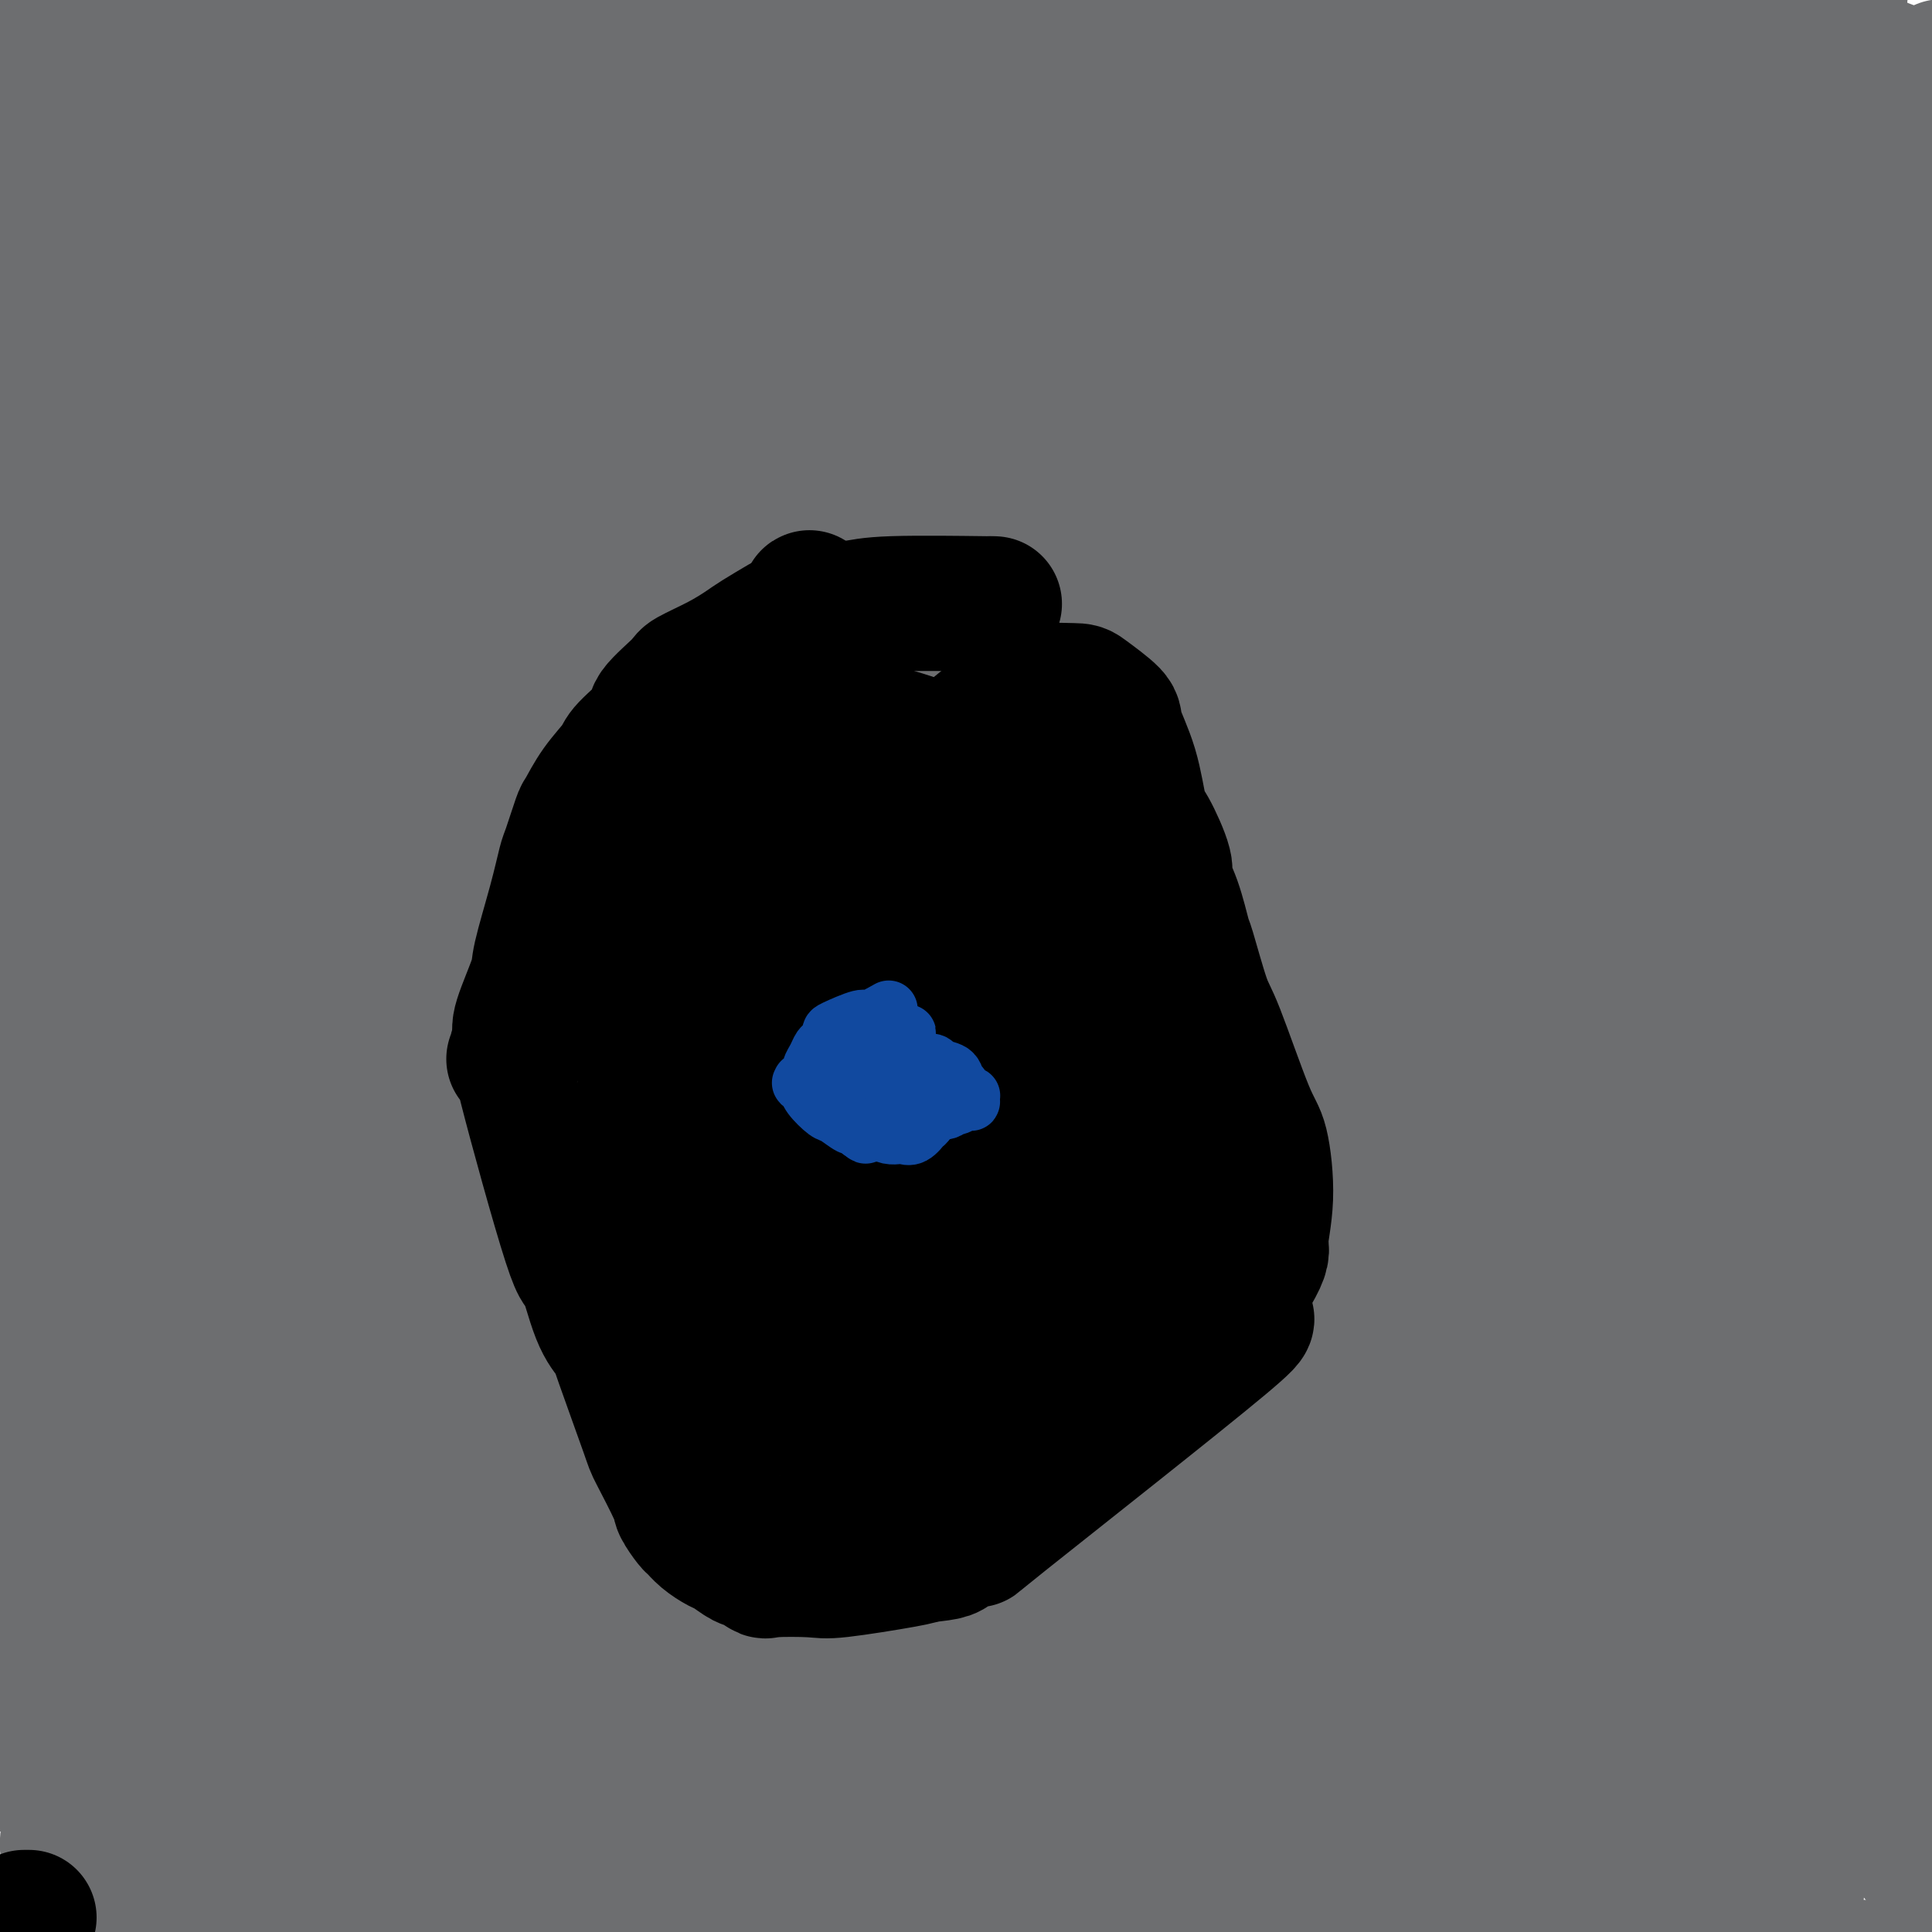 <svg viewBox='0 0 400 400' version='1.1' xmlns='http://www.w3.org/2000/svg' xmlns:xlink='http://www.w3.org/1999/xlink'><g fill='none' stroke='#000000' stroke-width='20' stroke-linecap='round' stroke-linejoin='round'><path d='M185,164c0.701,-0.216 1.403,-0.433 -1,0c-2.403,0.433 -7.909,1.514 -13,4c-5.091,2.486 -9.766,6.377 -12,8c-2.234,1.623 -2.027,0.977 -3,2c-0.973,1.023 -3.124,3.716 -4,5c-0.876,1.284 -0.475,1.160 -1,2c-0.525,0.840 -1.976,2.644 -3,4c-1.024,1.356 -1.621,2.265 -2,3c-0.379,0.735 -0.538,1.296 -1,3c-0.462,1.704 -1.226,4.553 -2,6c-0.774,1.447 -1.559,1.494 -2,3c-0.441,1.506 -0.539,4.471 -1,6c-0.461,1.529 -1.285,1.621 -2,3c-0.715,1.379 -1.320,4.044 -2,7c-0.680,2.956 -1.436,6.202 -2,8c-0.564,1.798 -0.935,2.149 -1,4c-0.065,1.851 0.178,5.203 0,7c-0.178,1.797 -0.776,2.039 -1,3c-0.224,0.961 -0.074,2.642 0,4c0.074,1.358 0.071,2.395 0,3c-0.071,0.605 -0.212,0.778 0,3c0.212,2.222 0.775,6.492 1,9c0.225,2.508 0.113,3.254 0,4'/><path d='M133,265c0.381,5.877 1.335,4.068 2,4c0.665,-0.068 1.043,1.604 1,2c-0.043,0.396 -0.507,-0.484 0,0c0.507,0.484 1.986,2.331 3,4c1.014,1.669 1.564,3.158 2,4c0.436,0.842 0.757,1.037 2,2c1.243,0.963 3.409,2.694 5,4c1.591,1.306 2.608,2.185 3,3c0.392,0.815 0.159,1.565 1,2c0.841,0.435 2.756,0.557 4,1c1.244,0.443 1.818,1.209 3,2c1.182,0.791 2.973,1.609 4,2c1.027,0.391 1.290,0.357 2,1c0.710,0.643 1.868,1.965 3,3c1.132,1.035 2.237,1.784 3,2c0.763,0.216 1.185,-0.100 2,0c0.815,0.100 2.025,0.617 3,1c0.975,0.383 1.715,0.632 3,1c1.285,0.368 3.115,0.856 5,1c1.885,0.144 3.825,-0.056 5,0c1.175,0.056 1.584,0.367 3,0c1.416,-0.367 3.837,-1.413 5,-2c1.163,-0.587 1.066,-0.716 2,-1c0.934,-0.284 2.898,-0.724 4,-1c1.102,-0.276 1.343,-0.389 3,-1c1.657,-0.611 4.731,-1.722 8,-4c3.269,-2.278 6.732,-5.724 8,-7c1.268,-1.276 0.341,-0.382 1,-1c0.659,-0.618 2.902,-2.748 4,-4c1.098,-1.252 1.049,-1.626 1,-2'/><path d='M228,281c2.910,-2.828 3.185,-2.900 4,-4c0.815,-1.100 2.170,-3.230 3,-4c0.830,-0.770 1.133,-0.179 2,-1c0.867,-0.821 2.297,-3.054 3,-4c0.703,-0.946 0.680,-0.604 1,-1c0.320,-0.396 0.983,-1.528 1,-2c0.017,-0.472 -0.613,-0.284 0,-1c0.613,-0.716 2.468,-2.337 3,-3c0.532,-0.663 -0.261,-0.369 0,-1c0.261,-0.631 1.575,-2.188 2,-3c0.425,-0.812 -0.038,-0.881 0,-2c0.038,-1.119 0.576,-3.289 1,-5c0.424,-1.711 0.733,-2.964 1,-4c0.267,-1.036 0.491,-1.855 0,-3c-0.491,-1.145 -1.698,-2.615 -2,-4c-0.302,-1.385 0.299,-2.686 0,-3c-0.299,-0.314 -1.499,0.359 -2,-1c-0.501,-1.359 -0.304,-4.752 -1,-7c-0.696,-2.248 -2.285,-3.352 -3,-4c-0.715,-0.648 -0.555,-0.838 -1,-2c-0.445,-1.162 -1.493,-3.294 -2,-4c-0.507,-0.706 -0.472,0.015 -2,-2c-1.528,-2.015 -4.619,-6.764 -7,-10c-2.381,-3.236 -4.053,-4.957 -5,-6c-0.947,-1.043 -1.171,-1.406 -2,-2c-0.829,-0.594 -2.263,-1.417 -3,-2c-0.737,-0.583 -0.775,-0.926 -1,-1c-0.225,-0.074 -0.636,0.122 -1,0c-0.364,-0.122 -0.682,-0.561 -1,-1'/><path d='M216,194c-4.473,-4.585 -4.656,-4.049 -5,-4c-0.344,0.049 -0.851,-0.391 -2,-2c-1.149,-1.609 -2.942,-4.389 -4,-6c-1.058,-1.611 -1.382,-2.053 -2,-3c-0.618,-0.947 -1.530,-2.399 -2,-3c-0.470,-0.601 -0.497,-0.351 -1,-1c-0.503,-0.649 -1.481,-2.198 -2,-3c-0.519,-0.802 -0.580,-0.856 -1,-1c-0.420,-0.144 -1.198,-0.376 -2,-1c-0.802,-0.624 -1.626,-1.638 -2,-2c-0.374,-0.362 -0.297,-0.072 -1,0c-0.703,0.072 -2.185,-0.075 -3,0c-0.815,0.075 -0.964,0.370 -2,1c-1.036,0.630 -2.959,1.594 -4,2c-1.041,0.406 -1.199,0.253 -2,1c-0.801,0.747 -2.244,2.394 -3,3c-0.756,0.606 -0.825,0.170 -2,2c-1.175,1.830 -3.455,5.927 -6,10c-2.545,4.073 -5.355,8.122 -7,10c-1.645,1.878 -2.125,1.584 -3,3c-0.875,1.416 -2.146,4.543 -3,6c-0.854,1.457 -1.290,1.244 -2,2c-0.710,0.756 -1.693,2.481 -2,3c-0.307,0.519 0.061,-0.168 0,0c-0.061,0.168 -0.552,1.191 -1,2c-0.448,0.809 -0.852,1.402 -1,2c-0.148,0.598 -0.040,1.199 0,2c0.040,0.801 0.011,1.800 0,3c-0.011,1.200 -0.006,2.600 0,4'/><path d='M151,224c-0.005,3.511 -0.016,7.788 0,9c0.016,1.212 0.061,-0.641 0,2c-0.061,2.641 -0.227,9.778 0,14c0.227,4.222 0.848,5.530 1,7c0.152,1.470 -0.165,3.101 0,4c0.165,0.899 0.812,1.067 1,1c0.188,-0.067 -0.084,-0.370 0,0c0.084,0.370 0.523,1.413 1,2c0.477,0.587 0.993,0.719 1,1c0.007,0.281 -0.494,0.713 0,1c0.494,0.287 1.983,0.430 3,1c1.017,0.570 1.562,1.569 2,2c0.438,0.431 0.768,0.295 2,1c1.232,0.705 3.365,2.251 4,3c0.635,0.749 -0.228,0.702 2,2c2.228,1.298 7.549,3.942 11,6c3.451,2.058 5.034,3.532 6,4c0.966,0.468 1.316,-0.070 2,0c0.684,0.070 1.704,0.746 2,1c0.296,0.254 -0.130,0.085 0,0c0.130,-0.085 0.817,-0.086 1,0c0.183,0.086 -0.140,0.259 2,0c2.140,-0.259 6.741,-0.950 10,-2c3.259,-1.050 5.174,-2.461 6,-3c0.826,-0.539 0.561,-0.208 1,-1c0.439,-0.792 1.582,-2.707 2,-4c0.418,-1.293 0.113,-1.963 0,-4c-0.113,-2.037 -0.032,-5.439 0,-8c0.032,-2.561 0.016,-4.280 0,-6'/><path d='M211,257c-0.249,-6.246 -2.373,-10.362 -3,-12c-0.627,-1.638 0.243,-0.799 -1,-2c-1.243,-1.201 -4.597,-4.441 -6,-6c-1.403,-1.559 -0.853,-1.438 -3,-2c-2.147,-0.562 -6.990,-1.809 -13,-2c-6.010,-0.191 -13.186,0.673 -17,1c-3.814,0.327 -4.264,0.115 -8,2c-3.736,1.885 -10.757,5.866 -14,8c-3.243,2.134 -2.706,2.421 -3,3c-0.294,0.579 -1.418,1.450 -2,2c-0.582,0.550 -0.622,0.778 1,-1c1.622,-1.778 4.906,-5.561 7,-8c2.094,-2.439 2.996,-3.532 5,-7c2.004,-3.468 5.108,-9.310 9,-14c3.892,-4.690 8.571,-8.228 11,-10c2.429,-1.772 2.608,-1.777 4,-2c1.392,-0.223 3.996,-0.662 5,-1c1.004,-0.338 0.408,-0.575 1,1c0.592,1.575 2.372,4.961 3,7c0.628,2.039 0.102,2.732 0,6c-0.102,3.268 0.218,9.112 0,12c-0.218,2.888 -0.975,2.821 -3,5c-2.025,2.179 -5.319,6.603 -8,9c-2.681,2.397 -4.750,2.766 -6,3c-1.250,0.234 -1.683,0.332 -4,0c-2.317,-0.332 -6.519,-1.095 -9,-2c-2.481,-0.905 -3.240,-1.953 -4,-3'/><path d='M153,244c-3.808,-2.090 -4.828,-4.814 -5,-8c-0.172,-3.186 0.503,-6.832 0,-8c-0.503,-1.168 -2.183,0.143 2,-4c4.183,-4.143 14.229,-13.742 21,-18c6.771,-4.258 10.267,-3.177 12,-3c1.733,0.177 1.704,-0.549 3,3c1.296,3.549 3.916,11.374 5,16c1.084,4.626 0.633,6.054 1,10c0.367,3.946 1.554,10.411 1,14c-0.554,3.589 -2.849,4.303 -4,5c-1.151,0.697 -1.159,1.379 -4,1c-2.841,-0.379 -8.515,-1.817 -11,-3c-2.485,-1.183 -1.781,-2.111 -4,-5c-2.219,-2.889 -7.360,-7.738 -10,-12c-2.640,-4.262 -2.780,-7.936 -3,-10c-0.220,-2.064 -0.521,-2.517 2,-4c2.521,-1.483 7.863,-3.995 10,-5c2.137,-1.005 1.068,-0.502 0,0'/><path d='M195,258c0.077,1.181 0.154,2.361 0,-1c-0.154,-3.361 -0.538,-11.264 2,-16c2.538,-4.736 7.998,-6.306 11,-7c3.002,-0.694 3.546,-0.512 6,2c2.454,2.512 6.817,7.356 9,10c2.183,2.644 2.187,3.090 2,5c-0.187,1.910 -0.564,5.284 -1,7c-0.436,1.716 -0.932,1.773 -4,3c-3.068,1.227 -8.707,3.623 -14,6c-5.293,2.377 -10.240,4.734 -13,6c-2.760,1.266 -3.335,1.440 -4,1c-0.665,-0.440 -1.421,-1.494 -2,-2c-0.579,-0.506 -0.982,-0.462 -1,-4c-0.018,-3.538 0.348,-10.657 1,-16c0.652,-5.343 1.590,-8.910 2,-11c0.410,-2.090 0.293,-2.701 1,-3c0.707,-0.299 2.237,-0.284 3,0c0.763,0.284 0.759,0.839 2,4c1.241,3.161 3.726,8.930 5,12c1.274,3.070 1.336,3.441 2,6c0.664,2.559 1.931,7.304 1,11c-0.931,3.696 -4.058,6.341 -6,8c-1.942,1.659 -2.698,2.331 -5,3c-2.302,0.669 -6.151,1.334 -10,2'/><path d='M182,284c-4.360,0.032 -7.760,-2.387 -10,-4c-2.240,-1.613 -3.318,-2.420 -5,-5c-1.682,-2.580 -3.966,-6.932 -5,-9c-1.034,-2.068 -0.819,-1.852 0,-3c0.819,-1.148 2.241,-3.659 3,-5c0.759,-1.341 0.856,-1.512 3,-2c2.144,-0.488 6.334,-1.294 10,-2c3.666,-0.706 6.807,-1.313 9,-2c2.193,-0.687 3.436,-1.454 6,-2c2.564,-0.546 6.447,-0.870 8,-1c1.553,-0.130 0.777,-0.065 0,0'/><path d='M182,279c-1.484,-1.530 -2.969,-3.061 -4,-8c-1.031,-4.939 -1.609,-13.288 -2,-17c-0.391,-3.712 -0.596,-2.788 1,-4c1.596,-1.212 4.993,-4.561 7,-6c2.007,-1.439 2.625,-0.970 5,-1c2.375,-0.030 6.509,-0.561 11,0c4.491,0.561 9.339,2.214 12,3c2.661,0.786 3.133,0.704 5,1c1.867,0.296 5.127,0.969 5,3c-0.127,2.031 -3.642,5.421 -5,7c-1.358,1.579 -0.561,1.348 -3,2c-2.439,0.652 -8.115,2.188 -11,3c-2.885,0.812 -2.979,0.901 -4,1c-1.021,0.099 -2.967,0.209 -4,0c-1.033,-0.209 -1.152,-0.735 -3,-1c-1.848,-0.265 -5.425,-0.267 -8,-1c-2.575,-0.733 -4.148,-2.196 -5,-3c-0.852,-0.804 -0.983,-0.948 -1,-3c-0.017,-2.052 0.081,-6.010 0,-8c-0.081,-1.990 -0.339,-2.011 0,-4c0.339,-1.989 1.276,-5.944 2,-8c0.724,-2.056 1.235,-2.211 2,-3c0.765,-0.789 1.783,-2.212 3,-3c1.217,-0.788 2.633,-0.939 3,-1c0.367,-0.061 -0.317,-0.030 -1,0'/><path d='M187,228c2.686,0.194 5.900,4.177 8,7c2.100,2.823 3.086,4.484 5,9c1.914,4.516 4.757,11.885 4,20c-0.757,8.115 -5.115,16.976 -9,21c-3.885,4.024 -7.299,3.211 -12,2c-4.701,-1.211 -10.689,-2.820 -14,-4c-3.311,-1.180 -3.945,-1.932 -6,-3c-2.055,-1.068 -5.532,-2.451 -7,-3c-1.468,-0.549 -0.926,-0.262 -1,-1c-0.074,-0.738 -0.762,-2.501 -1,-6c-0.238,-3.499 -0.025,-8.734 0,-12c0.025,-3.266 -0.137,-4.563 1,-8c1.137,-3.437 3.573,-9.014 5,-12c1.427,-2.986 1.844,-3.380 3,-5c1.156,-1.620 3.051,-4.466 5,-6c1.949,-1.534 3.953,-1.757 5,-2c1.047,-0.243 1.138,-0.508 3,0c1.862,0.508 5.494,1.789 7,3c1.506,1.211 0.888,2.353 2,5c1.112,2.647 3.956,6.799 5,11c1.044,4.201 0.287,8.451 0,11c-0.287,2.549 -0.105,3.396 0,5c0.105,1.604 0.131,3.966 0,5c-0.131,1.034 -0.420,0.742 -1,1c-0.580,0.258 -1.451,1.066 -4,0c-2.549,-1.066 -6.776,-4.007 -9,-6c-2.224,-1.993 -2.445,-3.036 -4,-7c-1.555,-3.964 -4.444,-10.847 -6,-15c-1.556,-4.153 -1.778,-5.577 -2,-7'/><path d='M164,231c-2.122,-6.539 -1.427,-8.387 -1,-10c0.427,-1.613 0.588,-2.990 0,-4c-0.588,-1.010 -1.924,-1.652 2,-6c3.924,-4.348 13.107,-12.404 17,-16c3.893,-3.596 2.497,-2.734 3,-3c0.503,-0.266 2.904,-1.661 5,-2c2.096,-0.339 3.886,0.378 5,1c1.114,0.622 1.551,1.148 3,4c1.449,2.852 3.910,8.030 5,11c1.090,2.970 0.808,3.733 1,6c0.192,2.267 0.858,6.037 1,8c0.142,1.963 -0.239,2.119 -1,3c-0.761,0.881 -1.901,2.487 -4,4c-2.099,1.513 -5.157,2.933 -7,3c-1.843,0.067 -2.470,-1.220 -4,-1c-1.530,0.220 -3.962,1.945 -8,-5c-4.038,-6.945 -9.680,-22.562 -12,-29c-2.320,-6.438 -1.316,-3.697 -1,-3c0.316,0.697 -0.057,-0.649 0,-1c0.057,-0.351 0.543,0.295 1,0c0.457,-0.295 0.884,-1.529 2,-2c1.116,-0.471 2.919,-0.178 6,0c3.081,0.178 7.439,0.241 11,2c3.561,1.759 6.326,5.214 8,7c1.674,1.786 2.258,1.904 3,4c0.742,2.096 1.640,6.170 2,9c0.360,2.830 0.180,4.415 0,6'/><path d='M201,217c0.664,5.296 -0.175,9.036 -1,13c-0.825,3.964 -1.637,8.151 -4,9c-2.363,0.849 -6.276,-1.642 -8,-6c-1.724,-4.358 -1.260,-10.585 -1,-14c0.260,-3.415 0.314,-4.018 1,-6c0.686,-1.982 2.002,-5.344 4,-7c1.998,-1.656 4.678,-1.606 6,-2c1.322,-0.394 1.286,-1.231 3,-1c1.714,0.231 5.179,1.529 7,2c1.821,0.471 1.998,0.115 4,2c2.002,1.885 5.829,6.012 8,11c2.171,4.988 2.686,10.839 3,14c0.314,3.161 0.428,3.632 0,7c-0.428,3.368 -1.399,9.631 -2,13c-0.601,3.369 -0.832,3.843 -2,5c-1.168,1.157 -3.272,2.996 -4,4c-0.728,1.004 -0.079,1.173 -1,0c-0.921,-1.173 -3.411,-3.689 -6,-7c-2.589,-3.311 -5.277,-7.416 -7,-10c-1.723,-2.584 -2.480,-3.648 -3,-5c-0.520,-1.352 -0.801,-2.993 -1,-4c-0.199,-1.007 -0.315,-1.381 0,-2c0.315,-0.619 1.062,-1.484 3,-2c1.938,-0.516 5.065,-0.682 7,-1c1.935,-0.318 2.676,-0.787 5,0c2.324,0.787 6.231,2.829 8,4c1.769,1.171 1.399,1.469 2,3c0.601,1.531 2.172,4.295 3,6c0.828,1.705 0.914,2.353 1,3'/><path d='M226,246c0.940,3.492 0.292,6.223 0,9c-0.292,2.777 -0.226,5.600 -2,8c-1.774,2.400 -5.389,4.377 -9,3c-3.611,-1.377 -7.219,-6.107 -9,-9c-1.781,-2.893 -1.735,-3.948 -3,-6c-1.265,-2.052 -3.842,-5.100 -5,-8c-1.158,-2.900 -0.899,-5.652 -1,-7c-0.101,-1.348 -0.564,-1.291 -1,-3c-0.436,-1.709 -0.847,-5.183 -1,-7c-0.153,-1.817 -0.048,-1.979 0,-4c0.048,-2.021 0.040,-5.903 0,-8c-0.040,-2.097 -0.113,-2.409 0,-4c0.113,-1.591 0.411,-4.462 0,-7c-0.411,-2.538 -1.532,-4.744 -2,-6c-0.468,-1.256 -0.282,-1.561 -1,-3c-0.718,-1.439 -2.338,-4.010 -3,-5c-0.662,-0.990 -0.365,-0.399 -1,-1c-0.635,-0.601 -2.200,-2.395 -3,-3c-0.800,-0.605 -0.834,-0.022 -1,0c-0.166,0.022 -0.463,-0.517 -1,-1c-0.537,-0.483 -1.314,-0.910 -2,-1c-0.686,-0.090 -1.280,0.158 -2,0c-0.720,-0.158 -1.564,-0.723 -2,-1c-0.436,-0.277 -0.464,-0.267 -1,0c-0.536,0.267 -1.582,0.791 -2,1c-0.418,0.209 -0.209,0.105 0,0'/></g>
<g fill='none' stroke='#6D6E70' stroke-width='20' stroke-linecap='round' stroke-linejoin='round'><path d='M7,9c-0.213,-0.747 -0.426,-1.493 0,1c0.426,2.493 1.490,8.226 2,12c0.510,3.774 0.467,5.589 1,9c0.533,3.411 1.644,8.418 2,11c0.356,2.582 -0.041,2.738 0,4c0.041,1.262 0.521,3.631 1,6'/><path d='M0,22c0.477,-0.215 0.955,-0.430 1,0c0.045,0.430 -0.342,1.505 0,3c0.342,1.495 1.413,3.409 2,9c0.587,5.591 0.691,14.861 1,19c0.309,4.139 0.822,3.149 1,5c0.178,1.851 0.020,6.543 0,10c-0.020,3.457 0.098,5.679 0,7c-0.098,1.321 -0.411,1.740 0,4c0.411,2.260 1.546,6.360 2,9c0.454,2.640 0.227,3.820 0,5'/><path d='M10,98c0.278,0.612 0.557,1.224 1,3c0.443,1.776 1.051,4.714 2,9c0.949,4.286 2.239,9.918 3,13c0.761,3.082 0.991,3.613 1,4c0.009,0.387 -0.204,0.629 0,2c0.204,1.371 0.825,3.872 1,5c0.175,1.128 -0.097,0.883 0,2c0.097,1.117 0.562,3.594 1,6c0.438,2.406 0.849,4.739 1,6c0.151,1.261 0.040,1.448 0,3c-0.040,1.552 -0.011,4.469 0,6c0.011,1.531 0.003,1.675 0,3c-0.003,1.325 -0.001,3.832 0,5c0.001,1.168 0.000,0.996 0,2c-0.000,1.004 -0.000,3.184 0,5c0.000,1.816 0.001,3.266 0,4c-0.001,0.734 -0.004,0.750 0,2c0.004,1.250 0.016,3.735 0,5c-0.016,1.265 -0.061,1.312 0,2c0.061,0.688 0.226,2.019 0,4c-0.226,1.981 -0.844,4.614 -1,6c-0.156,1.386 0.150,1.527 0,3c-0.150,1.473 -0.757,4.278 -1,6c-0.243,1.722 -0.121,2.361 0,3'/><path d='M18,207c-0.265,10.628 0.073,7.700 0,7c-0.073,-0.700 -0.555,0.830 -1,3c-0.445,2.170 -0.852,4.980 -1,7c-0.148,2.020 -0.037,3.249 0,6c0.037,2.751 -0.000,7.023 0,10c0.000,2.977 0.039,4.657 0,6c-0.039,1.343 -0.154,2.349 0,4c0.154,1.651 0.576,3.949 1,7c0.424,3.051 0.848,6.857 1,9c0.152,2.143 0.031,2.624 0,5c-0.031,2.376 0.029,6.648 0,9c-0.029,2.352 -0.148,2.784 0,5c0.148,2.216 0.561,6.218 1,10c0.439,3.782 0.902,7.346 1,9c0.098,1.654 -0.170,1.399 0,3c0.170,1.601 0.778,5.057 1,7c0.222,1.943 0.059,2.374 0,4c-0.059,1.626 -0.015,4.447 0,7c0.015,2.553 0.000,4.839 0,6c-0.000,1.161 0.014,1.198 0,3c-0.014,1.802 -0.056,5.368 0,7c0.056,1.632 0.211,1.330 0,3c-0.211,1.670 -0.789,5.314 -1,7c-0.211,1.686 -0.057,1.415 0,3c0.057,1.585 0.015,5.027 0,8c-0.015,2.973 -0.004,5.477 0,7c0.004,1.523 0.001,2.064 0,4c-0.001,1.936 -0.000,5.267 0,7c0.000,1.733 0.000,1.866 0,2'/><path d='M20,382c0.325,27.885 0.139,10.097 0,4c-0.139,-6.097 -0.230,-0.504 0,2c0.230,2.504 0.779,1.920 1,2c0.221,0.080 0.112,0.824 0,1c-0.112,0.176 -0.228,-0.217 0,0c0.228,0.217 0.801,1.045 1,1c0.199,-0.045 0.025,-0.962 0,-1c-0.025,-0.038 0.100,0.803 1,1c0.900,0.197 2.574,-0.248 4,0c1.426,0.248 2.602,1.191 8,2c5.398,0.809 15.016,1.485 20,2c4.984,0.515 5.335,0.870 9,1c3.665,0.130 10.646,0.036 18,0c7.354,-0.036 15.081,-0.012 19,0c3.919,0.012 4.031,0.014 9,0c4.969,-0.014 14.796,-0.044 20,0c5.204,0.044 5.787,0.162 10,0c4.213,-0.162 12.058,-0.605 20,-1c7.942,-0.395 15.983,-0.741 20,-1c4.017,-0.259 4.010,-0.431 9,0c4.990,0.431 14.978,1.464 20,2c5.022,0.536 5.078,0.574 10,1c4.922,0.426 14.709,1.238 20,2c5.291,0.762 6.086,1.472 11,2c4.914,0.528 13.947,0.874 23,1c9.053,0.126 18.128,0.034 23,0c4.872,-0.034 5.543,-0.009 11,0c5.457,0.009 15.702,0.003 22,0c6.298,-0.003 8.649,-0.001 11,0'/><path d='M340,403c18.026,0.183 18.091,0.140 21,0c2.909,-0.140 8.660,-0.377 18,0c9.340,0.377 22.268,1.369 28,2c5.732,0.631 4.268,0.901 4,1c-0.268,0.099 0.659,0.027 1,0c0.341,-0.027 0.098,-0.008 0,0c-0.098,0.008 -0.049,0.004 0,0'/><path d='M394,387c-0.000,-0.899 -0.000,-1.798 0,-4c0.000,-2.202 0.000,-5.708 0,-10c-0.000,-4.292 -0.001,-9.371 0,-13c0.001,-3.629 0.002,-5.806 0,-7c-0.002,-1.194 -0.008,-1.403 0,-3c0.008,-1.597 0.030,-4.582 0,-6c-0.030,-1.418 -0.113,-1.268 0,-2c0.113,-0.732 0.423,-2.345 0,-5c-0.423,-2.655 -1.578,-6.352 -2,-8c-0.422,-1.648 -0.112,-1.247 0,-3c0.112,-1.753 0.026,-5.661 0,-8c-0.026,-2.339 0.007,-3.110 0,-5c-0.007,-1.890 -0.055,-4.898 0,-8c0.055,-3.102 0.212,-6.296 0,-8c-0.212,-1.704 -0.792,-1.918 -1,-4c-0.208,-2.082 -0.045,-6.034 0,-8c0.045,-1.966 -0.029,-1.947 0,-3c0.029,-1.053 0.163,-3.179 0,-6c-0.163,-2.821 -0.621,-6.336 -1,-8c-0.379,-1.664 -0.680,-1.475 -1,-3c-0.320,-1.525 -0.660,-4.762 -1,-8'/><path d='M388,257c-0.802,-20.295 0.192,-6.031 0,-3c-0.192,3.031 -1.571,-5.170 -2,-9c-0.429,-3.830 0.091,-3.289 0,-5c-0.091,-1.711 -0.794,-5.673 -1,-8c-0.206,-2.327 0.086,-3.020 0,-5c-0.086,-1.980 -0.549,-5.248 -1,-9c-0.451,-3.752 -0.890,-7.989 -1,-10c-0.110,-2.011 0.110,-1.795 0,-4c-0.110,-2.205 -0.551,-6.829 -1,-9c-0.449,-2.171 -0.905,-1.888 -1,-4c-0.095,-2.112 0.171,-6.619 0,-9c-0.171,-2.381 -0.778,-2.636 -1,-4c-0.222,-1.364 -0.060,-3.836 0,-6c0.060,-2.164 0.019,-4.021 0,-5c-0.019,-0.979 -0.016,-1.081 0,-2c0.016,-0.919 0.047,-2.653 0,-4c-0.047,-1.347 -0.170,-2.305 0,-4c0.170,-1.695 0.633,-4.127 1,-7c0.367,-2.873 0.637,-6.187 1,-8c0.363,-1.813 0.819,-2.125 1,-4c0.181,-1.875 0.086,-5.313 0,-7c-0.086,-1.687 -0.163,-1.622 0,-3c0.163,-1.378 0.566,-4.200 1,-7c0.434,-2.800 0.900,-5.580 1,-7c0.100,-1.420 -0.166,-1.480 0,-3c0.166,-1.520 0.766,-4.501 1,-6c0.234,-1.499 0.104,-1.518 0,-3c-0.104,-1.482 -0.183,-4.428 0,-6c0.183,-1.572 0.626,-1.769 1,-3c0.374,-1.231 0.678,-3.494 1,-6c0.322,-2.506 0.661,-5.253 1,-8'/><path d='M389,79c1.250,-12.044 -0.124,-3.153 0,-3c0.124,0.153 1.746,-8.431 2,-16c0.254,-7.569 -0.858,-14.122 -2,-19c-1.142,-4.878 -2.312,-8.081 -3,-10c-0.688,-1.919 -0.893,-2.553 -1,-3c-0.107,-0.447 -0.114,-0.707 0,-1c0.114,-0.293 0.350,-0.618 0,-1c-0.350,-0.382 -1.284,-0.820 -2,-1c-0.716,-0.180 -1.213,-0.101 -1,0c0.213,0.101 1.135,0.224 1,0c-0.135,-0.224 -1.327,-0.795 -2,-1c-0.673,-0.205 -0.825,-0.044 -1,0c-0.175,0.044 -0.371,-0.030 -1,0c-0.629,0.030 -1.691,0.163 -2,0c-0.309,-0.163 0.137,-0.620 0,-1c-0.137,-0.380 -0.855,-0.681 -2,-1c-1.145,-0.319 -2.716,-0.656 -4,-1c-1.284,-0.344 -2.282,-0.696 -5,-1c-2.718,-0.304 -7.155,-0.562 -9,-1c-1.845,-0.438 -1.099,-1.057 -3,-1c-1.901,0.057 -6.448,0.788 -9,1c-2.552,0.212 -3.110,-0.097 -6,0c-2.890,0.097 -8.111,0.599 -13,1c-4.889,0.401 -9.444,0.700 -14,1'/><path d='M312,21c-7.253,0.399 -4.387,-0.102 -8,0c-3.613,0.102 -13.707,0.808 -17,1c-3.293,0.192 0.215,-0.131 -9,0c-9.215,0.131 -31.151,0.714 -44,1c-12.849,0.286 -16.610,0.274 -19,0c-2.390,-0.274 -3.411,-0.808 -8,-1c-4.589,-0.192 -12.748,-0.040 -17,0c-4.252,0.040 -4.597,-0.031 -8,0c-3.403,0.031 -9.865,0.166 -16,0c-6.135,-0.166 -11.944,-0.632 -15,-1c-3.056,-0.368 -3.357,-0.637 -7,-1c-3.643,-0.363 -10.626,-0.818 -14,-1c-3.374,-0.182 -3.138,-0.090 -6,0c-2.862,0.090 -8.820,0.179 -14,0c-5.180,-0.179 -9.580,-0.625 -12,-1c-2.420,-0.375 -2.859,-0.678 -6,-1c-3.141,-0.322 -8.985,-0.663 -12,-1c-3.015,-0.337 -3.200,-0.668 -6,-1c-2.800,-0.332 -8.214,-0.664 -11,-1c-2.786,-0.336 -2.943,-0.678 -5,-1c-2.057,-0.322 -6.015,-0.626 -10,-1c-3.985,-0.374 -7.996,-0.819 -10,-1c-2.004,-0.181 -2.001,-0.097 -4,0c-1.999,0.097 -6.000,0.208 -8,0c-2.000,-0.208 -2.000,-0.736 -3,-1c-1.000,-0.264 -3.000,-0.263 -4,0c-1.000,0.263 -1.000,0.790 -1,1c0.000,0.210 0.000,0.105 0,0'/><path d='M62,13c4.346,0.427 8.691,0.854 12,1c3.309,0.146 5.581,0.012 15,0c9.419,-0.012 25.985,0.099 34,0c8.015,-0.099 7.480,-0.409 15,-1c7.520,-0.591 23.097,-1.465 31,-2c7.903,-0.535 8.134,-0.731 15,-1c6.866,-0.269 20.367,-0.611 35,-2c14.633,-1.389 30.399,-3.825 39,-5c8.601,-1.175 10.036,-1.088 18,-3c7.964,-1.912 22.458,-5.822 30,-8c7.542,-2.178 8.131,-2.623 12,-4c3.869,-1.377 11.018,-3.685 14,-5c2.982,-1.315 1.796,-1.637 2,-2c0.204,-0.363 1.797,-0.765 -1,0c-2.797,0.765 -9.985,2.699 -14,4c-4.015,1.301 -4.858,1.970 -15,5c-10.142,3.030 -29.585,8.421 -40,11c-10.415,2.579 -11.803,2.345 -25,5c-13.197,2.655 -38.203,8.198 -60,13c-21.797,4.802 -40.384,8.863 -51,11c-10.616,2.137 -13.263,2.349 -17,3c-3.737,0.651 -8.566,1.741 -11,2c-2.434,0.259 -2.473,-0.315 3,-2c5.473,-1.685 16.457,-4.483 23,-6c6.543,-1.517 8.646,-1.755 19,-3c10.354,-1.245 28.958,-3.499 48,-5c19.042,-1.501 38.521,-2.251 58,-3'/><path d='M251,16c19.748,-1.646 16.118,-1.762 28,-2c11.882,-0.238 39.278,-0.600 53,-1c13.722,-0.400 13.771,-0.838 23,-1c9.229,-0.162 27.637,-0.046 35,0c7.363,0.046 3.682,0.023 0,0'/></g>
<g fill='none' stroke='#6D6E70' stroke-width='28' stroke-linecap='round' stroke-linejoin='round'><path d='M258,382c0.000,0.000 0.100,0.100 0.1,0.1'/><path d='M263,390c-0.374,2.167 -0.748,4.334 2,-1c2.748,-5.334 8.618,-18.168 12,-26c3.382,-7.832 4.276,-10.661 6,-15c1.724,-4.339 4.279,-10.188 7,-16c2.721,-5.812 5.607,-11.586 7,-15c1.393,-3.414 1.291,-4.469 3,-9c1.709,-4.531 5.228,-12.537 7,-17c1.772,-4.463 1.795,-5.384 3,-9c1.205,-3.616 3.590,-9.928 5,-16c1.410,-6.072 1.845,-11.904 2,-15c0.155,-3.096 0.031,-3.455 0,-7c-0.031,-3.545 0.031,-10.274 0,-14c-0.031,-3.726 -0.156,-4.447 0,-8c0.156,-3.553 0.592,-9.937 1,-16c0.408,-6.063 0.788,-11.806 1,-15c0.212,-3.194 0.254,-3.840 1,-8c0.746,-4.160 2.195,-11.835 3,-16c0.805,-4.165 0.967,-4.819 2,-9c1.033,-4.181 2.938,-11.889 4,-16c1.062,-4.111 1.282,-4.625 2,-8c0.718,-3.375 1.934,-9.612 3,-15c1.066,-5.388 1.982,-9.928 2,-12c0.018,-2.072 -0.863,-1.677 0,-5c0.863,-3.323 3.468,-10.365 5,-14c1.532,-3.635 1.989,-3.863 4,-8c2.011,-4.137 5.574,-12.182 8,-17c2.426,-4.818 3.713,-6.409 5,-8'/><path d='M358,55c4.474,-10.297 4.657,-12.538 6,-17c1.343,-4.462 3.844,-11.144 5,-14c1.156,-2.856 0.965,-1.884 3,-6c2.035,-4.116 6.296,-13.319 8,-17c1.704,-3.681 0.852,-1.841 0,0'/><path d='M381,50c0.379,-3.680 0.757,-7.360 0,3c-0.757,10.360 -2.650,34.761 -4,56c-1.350,21.239 -2.156,39.318 -3,50c-0.844,10.682 -1.725,13.969 -4,21c-2.275,7.031 -5.944,17.806 -8,23c-2.056,5.194 -2.499,4.807 -4,2c-1.501,-2.807 -4.059,-8.036 -5,-21c-0.941,-12.964 -0.267,-33.665 3,-53c3.267,-19.335 9.125,-37.305 12,-46c2.875,-8.695 2.768,-8.116 4,-9c1.232,-0.884 3.802,-3.232 5,-4c1.198,-0.768 1.024,0.044 1,0c-0.024,-0.044 0.103,-0.943 0,1c-0.103,1.943 -0.435,6.729 -3,14c-2.565,7.271 -7.361,17.026 -12,47c-4.639,29.974 -9.119,80.165 -11,105c-1.881,24.835 -1.164,24.314 -1,25c0.164,0.686 -0.227,2.580 0,-4c0.227,-6.580 1.071,-21.635 1,-30c-0.071,-8.365 -1.058,-10.041 0,-25c1.058,-14.959 4.161,-43.200 6,-59c1.839,-15.800 2.416,-19.159 5,-28c2.584,-8.841 7.177,-23.164 9,-29c1.823,-5.836 0.875,-3.187 1,-2c0.125,1.187 1.321,0.910 0,8c-1.321,7.090 -5.161,21.545 -9,36'/><path d='M364,131c-2.004,9.363 -3.012,11.770 -6,28c-2.988,16.230 -7.954,46.282 -9,65c-1.046,18.718 1.830,26.101 -1,31c-2.830,4.899 -11.364,7.315 -15,4c-3.636,-3.315 -2.372,-12.359 -1,-28c1.372,-15.641 2.854,-37.878 4,-49c1.146,-11.122 1.956,-11.129 3,-13c1.044,-1.871 2.321,-5.605 3,-5c0.679,0.605 0.760,5.548 1,8c0.240,2.452 0.640,2.414 0,11c-0.640,8.586 -2.320,25.798 -3,36c-0.680,10.202 -0.361,13.395 -1,29c-0.639,15.605 -2.238,43.622 -3,57c-0.762,13.378 -0.689,12.117 -1,16c-0.311,3.883 -1.008,12.910 -2,13c-0.992,0.090 -2.280,-8.758 -3,-14c-0.720,-5.242 -0.870,-6.877 -1,-19c-0.130,-12.123 -0.238,-34.735 0,-47c0.238,-12.265 0.821,-14.185 2,-18c1.179,-3.815 2.954,-9.526 4,-12c1.046,-2.474 1.362,-1.712 2,-2c0.638,-0.288 1.596,-1.627 2,2c0.404,3.627 0.253,12.220 0,19c-0.253,6.780 -0.606,11.749 -1,23c-0.394,11.251 -0.827,28.786 -6,52c-5.173,23.214 -15.087,52.107 -25,81'/><path d='M307,399c-7.523,5.887 -13.832,-19.896 -16,-33c-2.168,-13.104 -0.195,-13.531 -2,-21c-1.805,-7.469 -7.387,-21.982 3,-35c10.387,-13.018 36.744,-24.541 47,-17c10.256,7.541 4.413,34.145 3,49c-1.413,14.855 1.606,17.959 0,28c-1.606,10.041 -7.838,27.017 -10,36c-2.162,8.983 -0.256,9.972 -7,8c-6.744,-1.972 -22.138,-6.906 -31,-18c-8.862,-11.094 -11.192,-28.348 -11,-42c0.192,-13.652 2.905,-23.702 4,-29c1.095,-5.298 0.570,-5.842 4,-9c3.430,-3.158 10.813,-8.929 15,-12c4.187,-3.071 5.176,-3.443 9,-3c3.824,0.443 10.484,1.702 14,3c3.516,1.298 3.890,2.635 5,8c1.110,5.365 2.956,14.756 2,26c-0.956,11.244 -4.715,24.339 -7,32c-2.285,7.661 -3.096,9.888 -7,13c-3.904,3.112 -10.900,7.111 -15,9c-4.100,1.889 -5.303,1.669 -8,-1c-2.697,-2.669 -6.888,-7.788 -8,-17c-1.112,-9.212 0.854,-22.519 2,-30c1.146,-7.481 1.470,-9.138 5,-12c3.530,-2.862 10.265,-6.931 17,-11'/><path d='M315,321c4.209,-2.003 6.233,-1.512 10,-1c3.767,0.512 9.277,1.045 15,0c5.723,-1.045 11.659,-3.668 11,9c-0.659,12.668 -7.914,40.627 -14,53c-6.086,12.373 -11.004,9.160 -16,7c-4.996,-2.160 -10.069,-3.268 -13,-13c-2.931,-9.732 -3.718,-28.088 -4,-39c-0.282,-10.912 -0.059,-14.380 3,-22c3.059,-7.620 8.954,-19.391 12,-25c3.046,-5.609 3.244,-5.056 7,-3c3.756,2.056 11.072,5.616 15,8c3.928,2.384 4.469,3.590 7,11c2.531,7.410 7.052,21.022 10,34c2.948,12.978 4.322,25.323 5,32c0.678,6.677 0.661,7.687 -1,10c-1.661,2.313 -4.967,5.931 -7,8c-2.033,2.069 -2.795,2.591 -7,-1c-4.205,-3.591 -11.854,-11.295 -16,-16c-4.146,-4.705 -4.789,-6.410 -7,-17c-2.211,-10.590 -5.989,-30.063 -5,-47c0.989,-16.937 6.745,-31.337 10,-39c3.255,-7.663 4.009,-8.589 9,-12c4.991,-3.411 14.219,-9.309 19,-12c4.781,-2.691 5.115,-2.177 7,-2c1.885,0.177 5.320,0.017 7,9c1.680,8.983 1.606,27.111 2,40c0.394,12.889 1.255,20.540 1,36c-0.255,15.460 -1.628,38.730 -3,62'/><path d='M372,391c-1.712,18.815 -4.993,16.853 -7,15c-2.007,-1.853 -2.740,-3.598 -6,-4c-3.260,-0.402 -9.049,0.540 -11,-30c-1.951,-30.540 -0.066,-92.562 2,-117c2.066,-24.438 4.313,-11.292 6,-7c1.687,4.292 2.816,-0.270 5,-2c2.184,-1.730 5.425,-0.628 7,0c1.575,0.628 1.485,0.783 2,3c0.515,2.217 1.634,6.497 2,24c0.366,17.503 -0.023,48.230 0,67c0.023,18.770 0.458,25.585 0,38c-0.458,12.415 -1.808,30.432 -3,38c-1.192,7.568 -2.225,4.687 -4,2c-1.775,-2.687 -4.290,-5.181 -6,-16c-1.710,-10.819 -2.613,-29.963 -3,-41c-0.387,-11.037 -0.256,-13.965 0,-28c0.256,-14.035 0.636,-39.175 1,-52c0.364,-12.825 0.710,-13.336 2,-16c1.290,-2.664 3.523,-7.481 5,-9c1.477,-1.519 2.196,0.261 3,1c0.804,0.739 1.691,0.436 2,6c0.309,5.564 0.040,16.995 0,24c-0.040,7.005 0.148,9.586 -1,21c-1.148,11.414 -3.633,31.663 -6,42c-2.367,10.337 -4.618,10.762 -6,12c-1.382,1.238 -1.896,3.291 -3,-3c-1.104,-6.291 -2.797,-20.924 -4,-30c-1.203,-9.076 -1.915,-12.593 -2,-25c-0.085,-12.407 0.458,-33.703 1,-55'/><path d='M348,249c0.520,-12.205 1.319,-15.218 3,-22c1.681,-6.782 4.243,-17.332 6,-30c1.757,-12.668 2.709,-27.453 5,-19c2.291,8.453 5.920,40.143 7,57c1.080,16.857 -0.390,18.882 -1,29c-0.610,10.118 -0.361,28.331 0,36c0.361,7.669 0.835,4.794 1,4c0.165,-0.794 0.021,0.493 0,-6c-0.021,-6.493 0.083,-20.766 0,-29c-0.083,-8.234 -0.351,-10.429 -1,-22c-0.649,-11.571 -1.678,-32.518 -1,-54c0.678,-21.482 3.062,-43.499 5,-55c1.938,-11.501 3.431,-12.486 5,-14c1.569,-1.514 3.215,-3.557 4,-6c0.785,-2.443 0.708,-5.287 0,3c-0.708,8.287 -2.046,27.706 -3,40c-0.954,12.294 -1.523,17.464 -3,33c-1.477,15.536 -3.861,41.439 -5,55c-1.139,13.561 -1.032,14.778 -1,15c0.032,0.222 -0.012,-0.553 0,-3c0.012,-2.447 0.078,-6.566 0,-10c-0.078,-3.434 -0.301,-6.184 -1,-17c-0.699,-10.816 -1.876,-29.697 0,-53c1.876,-23.303 6.804,-51.029 10,-66c3.196,-14.971 4.661,-17.188 8,-21c3.339,-3.812 8.553,-9.219 11,-12c2.447,-2.781 2.128,-2.938 2,0c-0.128,2.938 -0.064,8.969 0,15'/><path d='M399,97c-0.338,16.677 -2.183,50.871 -2,74c0.183,23.129 2.393,35.195 1,52c-1.393,16.805 -6.391,38.351 -9,44c-2.609,5.649 -2.830,-4.598 -4,-25c-1.170,-20.402 -3.291,-50.958 -4,-69c-0.709,-18.042 -0.008,-23.568 5,-41c5.008,-17.432 14.321,-46.770 19,-60c4.679,-13.230 4.722,-10.353 6,-11c1.278,-0.647 3.791,-4.818 5,-6c1.209,-1.182 1.115,0.626 0,3c-1.115,2.374 -3.253,5.314 -8,27c-4.747,21.686 -12.105,62.119 -16,88c-3.895,25.881 -4.326,37.211 -5,51c-0.674,13.789 -1.591,30.038 -2,37c-0.409,6.962 -0.311,4.637 -1,-4c-0.689,-8.637 -2.165,-23.588 -3,-33c-0.835,-9.412 -1.029,-13.286 0,-31c1.029,-17.714 3.281,-49.267 8,-71c4.719,-21.733 11.905,-33.647 15,-39c3.095,-5.353 2.100,-4.145 2,-3c-0.100,1.145 0.695,2.227 1,3c0.305,0.773 0.121,1.236 -2,13c-2.121,11.764 -6.179,34.829 -10,58c-3.821,23.171 -7.405,46.446 -9,59c-1.595,12.554 -1.201,14.386 -2,15c-0.799,0.614 -2.792,0.012 -4,-1c-1.208,-1.012 -1.631,-2.432 -2,-13c-0.369,-10.568 -0.685,-30.284 -1,-50'/><path d='M377,164c-0.325,-12.089 -0.639,-17.312 0,-34c0.639,-16.688 2.231,-44.839 7,-67c4.769,-22.161 12.717,-38.330 16,-45c3.283,-6.670 1.903,-3.840 1,-2c-0.903,1.840 -1.329,2.689 -1,3c0.329,0.311 1.413,0.086 -1,8c-2.413,7.914 -8.324,23.969 -12,33c-3.676,9.031 -5.118,11.037 -8,14c-2.882,2.963 -7.205,6.883 -9,8c-1.795,1.117 -1.062,-0.567 -1,-6c0.062,-5.433 -0.546,-14.613 0,-27c0.546,-12.387 2.248,-27.980 3,-37c0.752,-9.020 0.555,-11.467 1,-15c0.445,-3.533 1.532,-8.153 2,-10c0.468,-1.847 0.318,-0.920 0,1c-0.318,1.920 -0.805,4.834 -1,6c-0.195,1.166 -0.097,0.583 0,0'/><path d='M27,8c-0.659,0.014 -1.318,0.028 7,0c8.318,-0.028 25.613,-0.099 35,0c9.387,0.099 10.865,0.367 17,0c6.135,-0.367 16.926,-1.370 29,-2c12.074,-0.630 25.430,-0.886 33,-1c7.570,-0.114 9.352,-0.084 18,0c8.648,0.084 24.161,0.223 32,0c7.839,-0.223 8.002,-0.807 16,0c7.998,0.807 23.830,3.004 32,4c8.170,0.996 8.677,0.792 15,2c6.323,1.208 18.463,3.829 29,6c10.537,2.171 19.473,3.893 25,5c5.527,1.107 7.645,1.599 12,2c4.355,0.401 10.947,0.712 14,1c3.053,0.288 2.565,0.554 3,1c0.435,0.446 1.791,1.073 2,1c0.209,-0.073 -0.730,-0.846 0,-1c0.730,-0.154 3.129,0.312 -1,0c-4.129,-0.312 -14.786,-1.401 -21,-2c-6.214,-0.599 -7.985,-0.707 -18,-1c-10.015,-0.293 -28.273,-0.771 -39,-1c-10.727,-0.229 -13.922,-0.208 -25,0c-11.078,0.208 -30.039,0.604 -49,1'/><path d='M193,23c-28.957,0.009 -25.850,1.533 -27,2c-1.150,0.467 -6.558,-0.123 -6,0c0.558,0.123 7.083,0.958 0,1c-7.083,0.042 -27.772,-0.708 5,0c32.772,0.708 119.005,2.876 155,4c35.995,1.124 21.750,1.205 25,3c3.250,1.795 23.994,5.303 33,7c9.006,1.697 6.276,1.583 6,2c-0.276,0.417 1.904,1.363 -3,2c-4.904,0.637 -16.892,0.963 -23,1c-6.108,0.037 -6.335,-0.214 -18,-1c-11.665,-0.786 -34.767,-2.105 -47,-3c-12.233,-0.895 -13.596,-1.364 -26,-3c-12.404,-1.636 -35.849,-4.437 -48,-6c-12.151,-1.563 -13.009,-1.886 -17,-3c-3.991,-1.114 -11.114,-3.018 -9,-5c2.114,-1.982 13.467,-4.041 20,-5c6.533,-0.959 8.246,-0.819 20,-1c11.754,-0.181 33.549,-0.685 45,-1c11.451,-0.315 12.557,-0.442 23,0c10.443,0.442 30.223,1.452 44,2c13.777,0.548 21.552,0.634 26,1c4.448,0.366 5.569,1.014 4,1c-1.569,-0.014 -5.826,-0.689 -9,-1c-3.174,-0.311 -5.263,-0.259 -17,-1c-11.737,-0.741 -33.121,-2.277 -45,-3c-11.879,-0.723 -14.251,-0.635 -22,-1c-7.749,-0.365 -20.874,-1.182 -34,-2'/><path d='M248,13c-21.529,-1.589 -11.853,-1.562 -7,-1c4.853,0.562 4.881,1.659 5,1c0.119,-0.659 0.328,-3.072 28,0c27.672,3.072 82.807,11.631 104,15c21.193,3.369 8.443,1.547 4,1c-4.443,-0.547 -0.579,0.180 -7,-2c-6.421,-2.180 -23.126,-7.267 -32,-10c-8.874,-2.733 -9.918,-3.111 -20,-6c-10.082,-2.889 -29.204,-8.288 -42,-12c-12.796,-3.712 -19.268,-5.738 -23,-7c-3.732,-1.262 -4.724,-1.759 -2,-2c2.724,-0.241 9.166,-0.227 13,0c3.834,0.227 5.062,0.667 15,2c9.938,1.333 28.587,3.561 39,5c10.413,1.439 12.589,2.091 21,4c8.411,1.909 23.055,5.076 31,7c7.945,1.924 9.189,2.606 10,3c0.811,0.394 1.187,0.501 -5,0c-6.187,-0.501 -18.938,-1.610 -26,-2c-7.062,-0.390 -8.437,-0.063 -19,-2c-10.563,-1.937 -30.315,-6.140 -41,-8c-10.685,-1.860 -12.304,-1.378 -19,-2c-6.696,-0.622 -18.468,-2.348 -22,-3c-3.532,-0.652 1.175,-0.230 3,0c1.825,0.230 0.768,0.268 10,1c9.232,0.732 28.755,2.159 40,3c11.245,0.841 14.213,1.098 25,3c10.787,1.902 29.394,5.451 48,9'/><path d='M379,10c12.136,3.396 18.477,7.386 29,10c10.523,2.614 25.230,3.853 4,2c-21.230,-1.853 -78.395,-6.798 -103,-9c-24.605,-2.202 -16.649,-1.662 -24,-1c-7.351,0.662 -30.009,1.445 -41,2c-10.991,0.555 -10.315,0.883 -11,2c-0.685,1.117 -2.730,3.022 -3,4c-0.270,0.978 1.237,1.028 8,2c6.763,0.972 18.783,2.864 34,5c15.217,2.136 33.631,4.514 44,6c10.369,1.486 12.693,2.081 21,4c8.307,1.919 22.597,5.164 29,7c6.403,1.836 4.921,2.264 5,3c0.079,0.736 1.721,1.781 -5,3c-6.721,1.219 -21.804,2.611 -30,3c-8.196,0.389 -9.504,-0.225 -24,-1c-14.496,-0.775 -42.179,-1.709 -57,-2c-14.821,-0.291 -16.778,0.063 -27,0c-10.222,-0.063 -28.707,-0.541 -37,-1c-8.293,-0.459 -6.394,-0.898 -7,-1c-0.606,-0.102 -3.717,0.133 3,1c6.717,0.867 23.261,2.367 32,3c8.739,0.633 9.672,0.399 23,2c13.328,1.601 39.049,5.037 53,7c13.951,1.963 16.131,2.454 24,4c7.869,1.546 21.426,4.147 26,6c4.574,1.853 0.164,2.958 -4,3c-4.164,0.042 -8.082,-0.979 -12,-2'/><path d='M329,72c-10.876,-1.196 -32.064,-3.184 -43,-4c-10.936,-0.816 -11.618,-0.458 -26,-2c-14.382,-1.542 -42.464,-4.983 -51,-5c-8.536,-0.017 2.473,3.390 10,5c7.527,1.610 11.573,1.421 26,3c14.427,1.579 39.235,4.925 53,7c13.765,2.075 16.485,2.880 22,5c5.515,2.120 13.823,5.555 18,7c4.177,1.445 4.222,0.900 -1,1c-5.222,0.100 -15.712,0.846 -22,1c-6.288,0.154 -8.375,-0.283 -19,-1c-10.625,-0.717 -29.787,-1.713 -49,-3c-19.213,-1.287 -38.478,-2.863 -49,-4c-10.522,-1.137 -12.300,-1.834 -18,-2c-5.700,-0.166 -15.322,0.200 -20,0c-4.678,-0.200 -4.412,-0.965 0,0c4.412,0.965 12.969,3.661 19,5c6.031,1.339 9.535,1.322 20,3c10.465,1.678 27.892,5.050 44,8c16.108,2.950 30.898,5.477 39,7c8.102,1.523 9.516,2.041 11,3c1.484,0.959 3.036,2.359 4,3c0.964,0.641 1.338,0.522 -6,0c-7.338,-0.522 -22.389,-1.446 -31,-2c-8.611,-0.554 -10.782,-0.736 -21,-2c-10.218,-1.264 -28.482,-3.610 -43,-5c-14.518,-1.390 -25.291,-1.826 -31,-2c-5.709,-0.174 -6.355,-0.087 -7,0'/><path d='M158,98c-21.632,-1.388 -6.211,0.641 1,2c7.211,1.359 6.214,2.049 9,3c2.786,0.951 9.357,2.164 33,6c23.643,3.836 64.359,10.296 70,12c5.641,1.704 -23.791,-1.349 -38,-3c-14.209,-1.651 -13.193,-1.899 -24,-3c-10.807,-1.101 -33.437,-3.054 -45,-4c-11.563,-0.946 -12.059,-0.886 -17,-1c-4.941,-0.114 -14.327,-0.404 -17,0c-2.673,0.404 1.366,1.502 5,2c3.634,0.498 6.862,0.396 10,1c3.138,0.604 6.184,1.913 15,3c8.816,1.087 23.402,1.953 36,3c12.598,1.047 23.209,2.276 29,3c5.791,0.724 6.761,0.945 7,1c0.239,0.055 -0.254,-0.056 -1,0c-0.746,0.056 -1.747,0.278 -9,0c-7.253,-0.278 -20.759,-1.055 -37,-2c-16.241,-0.945 -35.217,-2.058 -46,-3c-10.783,-0.942 -13.372,-1.713 -20,-2c-6.628,-0.287 -17.294,-0.089 -22,0c-4.706,0.089 -3.451,0.070 -2,0c1.451,-0.070 3.099,-0.190 11,0c7.901,0.190 22.056,0.690 30,1c7.944,0.310 9.677,0.430 18,1c8.323,0.570 23.235,1.592 31,2c7.765,0.408 8.382,0.204 9,0'/><path d='M194,120c16.431,0.920 9.007,1.221 5,1c-4.007,-0.221 -4.597,-0.963 -6,-1c-1.403,-0.037 -3.618,0.632 -27,-1c-23.382,-1.632 -67.931,-5.566 -83,-7c-15.069,-1.434 -0.657,-0.368 6,0c6.657,0.368 5.558,0.039 12,0c6.442,-0.039 20.425,0.214 33,1c12.575,0.786 23.740,2.106 30,3c6.260,0.894 7.613,1.364 10,2c2.387,0.636 5.806,1.439 7,2c1.194,0.561 0.162,0.879 -4,1c-4.162,0.121 -11.455,0.046 -23,0c-11.545,-0.046 -27.342,-0.064 -36,0c-8.658,0.064 -10.177,0.210 -16,0c-5.823,-0.210 -15.949,-0.774 -20,-1c-4.051,-0.226 -2.025,-0.113 0,0'/><path d='M86,124c0.527,5.859 1.054,11.717 1,16c-0.054,4.283 -0.690,6.990 -1,11c-0.310,4.010 -0.294,9.323 0,13c0.294,3.677 0.867,5.719 1,7c0.133,1.281 -0.175,1.801 0,4c0.175,2.199 0.831,6.078 1,8c0.169,1.922 -0.151,1.888 0,4c0.151,2.112 0.771,6.372 1,9c0.229,2.628 0.065,3.625 0,6c-0.065,2.375 -0.031,6.128 0,11c0.031,4.872 0.058,10.865 0,14c-0.058,3.135 -0.201,3.414 -1,7c-0.799,3.586 -2.253,10.480 -3,14c-0.747,3.520 -0.785,3.667 -1,7c-0.215,3.333 -0.606,9.851 -1,13c-0.394,3.149 -0.792,2.927 -1,5c-0.208,2.073 -0.225,6.440 0,11c0.225,4.560 0.694,9.314 1,12c0.306,2.686 0.450,3.304 1,6c0.550,2.696 1.507,7.471 2,10c0.493,2.529 0.524,2.812 1,5c0.476,2.188 1.397,6.281 2,9c0.603,2.719 0.886,4.062 1,5c0.114,0.938 0.057,1.469 0,2'/><path d='M90,333c1.411,8.331 0.937,4.657 1,4c0.063,-0.657 0.662,1.701 1,2c0.338,0.299 0.416,-1.462 2,4c1.584,5.462 4.673,18.147 6,23c1.327,4.853 0.893,1.873 1,1c0.107,-0.873 0.756,0.362 1,1c0.244,0.638 0.085,0.681 0,1c-0.085,0.319 -0.095,0.916 0,1c0.095,0.084 0.296,-0.343 1,0c0.704,0.343 1.913,1.458 3,2c1.087,0.542 2.052,0.513 6,1c3.948,0.487 10.878,1.490 15,2c4.122,0.510 5.435,0.529 10,0c4.565,-0.529 12.382,-1.604 21,-3c8.618,-1.396 18.038,-3.114 23,-4c4.962,-0.886 5.465,-0.940 11,-2c5.535,-1.060 16.101,-3.125 22,-4c5.899,-0.875 7.132,-0.559 11,-1c3.868,-0.441 10.371,-1.638 17,-2c6.629,-0.362 13.383,0.111 17,0c3.617,-0.111 4.095,-0.805 7,-1c2.905,-0.195 8.235,0.109 11,0c2.765,-0.109 2.965,-0.632 5,-1c2.035,-0.368 5.904,-0.582 8,-1c2.096,-0.418 2.417,-1.040 3,-1c0.583,0.040 1.426,0.741 2,1c0.574,0.259 0.878,0.074 1,0c0.122,-0.074 0.061,-0.037 0,0'/><path d='M296,356c12.859,-2.966 4.005,-7.381 1,-14c-3.005,-6.619 -0.161,-15.444 1,-22c1.161,-6.556 0.640,-10.845 1,-16c0.360,-5.155 1.602,-11.176 2,-17c0.398,-5.824 -0.046,-11.452 0,-18c0.046,-6.548 0.583,-14.017 1,-18c0.417,-3.983 0.714,-4.479 1,-8c0.286,-3.521 0.562,-10.068 1,-15c0.438,-4.932 1.039,-8.248 1,-10c-0.039,-1.752 -0.719,-1.939 -1,-4c-0.281,-2.061 -0.164,-5.995 0,-8c0.164,-2.005 0.376,-2.081 0,-4c-0.376,-1.919 -1.340,-5.682 -2,-8c-0.660,-2.318 -1.016,-3.192 -1,-6c0.016,-2.808 0.406,-7.552 1,-13c0.594,-5.448 1.393,-11.602 2,-15c0.607,-3.398 1.021,-4.040 2,-7c0.979,-2.960 2.521,-8.236 3,-11c0.479,-2.764 -0.106,-3.015 0,-5c0.106,-1.985 0.904,-5.703 1,-9c0.096,-3.297 -0.510,-6.172 -1,-8c-0.490,-1.828 -0.863,-2.607 -1,-4c-0.137,-1.393 -0.039,-3.398 0,-4c0.039,-0.602 0.020,0.199 0,1'/><path d='M308,113c0.195,0.894 1.184,17.630 2,26c0.816,8.370 1.459,8.374 2,22c0.541,13.626 0.978,40.873 1,68c0.022,27.127 -0.373,54.135 -4,66c-3.627,11.865 -10.488,8.587 -12,1c-1.512,-7.587 2.323,-19.483 4,-28c1.677,-8.517 1.195,-13.656 3,-27c1.805,-13.344 5.898,-34.894 8,-46c2.102,-11.106 2.214,-11.769 3,-18c0.786,-6.231 2.247,-18.030 3,-24c0.753,-5.970 0.800,-6.111 1,-7c0.200,-0.889 0.554,-2.526 0,-1c-0.554,1.526 -2.016,6.214 -3,9c-0.984,2.786 -1.489,3.669 -4,16c-2.511,12.331 -7.027,36.108 -9,50c-1.973,13.892 -1.404,17.897 -2,32c-0.596,14.103 -2.357,38.304 -3,51c-0.643,12.696 -0.166,13.886 0,15c0.166,1.114 0.022,2.153 0,-3c-0.022,-5.153 0.077,-16.496 0,-23c-0.077,-6.504 -0.328,-8.168 0,-19c0.328,-10.832 1.237,-30.833 3,-45c1.763,-14.167 4.379,-22.500 6,-27c1.621,-4.500 2.247,-5.167 3,-3c0.753,2.167 1.635,7.169 2,11c0.365,3.831 0.214,6.493 0,17c-0.214,10.507 -0.490,28.859 -1,40c-0.510,11.141 -1.255,15.070 -2,19'/><path d='M309,285c-2.071,18.679 -6.750,21.875 -9,22c-2.250,0.125 -2.071,-2.821 -2,-4c0.071,-1.179 0.036,-0.589 0,0'/><path d='M140,192c-0.081,1.318 -0.162,2.635 0,-1c0.162,-3.635 0.567,-12.223 1,-18c0.433,-5.777 0.894,-8.743 4,-14c3.106,-5.257 8.858,-12.803 18,-18c9.142,-5.197 21.676,-8.043 29,-10c7.324,-1.957 9.439,-3.023 16,-1c6.561,2.023 17.569,7.136 23,10c5.431,2.864 5.284,3.477 5,13c-0.284,9.523 -0.705,27.954 -2,38c-1.295,10.046 -3.465,11.706 -11,23c-7.535,11.294 -20.434,32.220 -34,46c-13.566,13.780 -27.799,20.413 -36,24c-8.201,3.587 -10.368,4.127 -15,-1c-4.632,-5.127 -11.727,-15.921 -15,-23c-3.273,-7.079 -2.724,-10.443 -1,-20c1.724,-9.557 4.625,-25.308 14,-39c9.375,-13.692 25.226,-25.326 34,-32c8.774,-6.674 10.471,-8.390 20,-10c9.529,-1.610 26.890,-3.115 36,-4c9.110,-0.885 9.968,-1.149 12,5c2.032,6.149 5.238,18.713 6,26c0.762,7.287 -0.920,9.297 -8,18c-7.080,8.703 -19.556,24.099 -36,34c-16.444,9.901 -36.854,14.308 -48,17c-11.146,2.692 -13.028,3.669 -22,3c-8.972,-0.669 -25.034,-2.983 -33,-4c-7.966,-1.017 -7.836,-0.737 -7,-3c0.836,-2.263 2.379,-7.071 4,-10c1.621,-2.929 3.320,-3.980 13,-9c9.680,-5.020 27.340,-14.010 45,-23'/><path d='M152,209c18.282,-8.141 41.487,-16.995 52,-21c10.513,-4.005 8.333,-3.161 24,-8c15.667,-4.839 49.181,-15.359 30,-6c-19.181,9.359 -91.057,38.598 -123,51c-31.943,12.402 -23.954,7.968 -25,7c-1.046,-0.968 -11.128,1.530 -16,1c-4.872,-0.530 -4.533,-4.090 -4,-7c0.533,-2.910 1.261,-5.171 9,-12c7.739,-6.829 22.489,-18.226 42,-32c19.511,-13.774 43.784,-29.924 58,-39c14.216,-9.076 18.374,-11.077 28,-15c9.626,-3.923 24.720,-9.768 31,-13c6.280,-3.232 3.747,-3.852 0,-2c-3.747,1.852 -8.709,6.176 -25,14c-16.291,7.824 -43.912,19.149 -59,25c-15.088,5.851 -17.642,6.227 -33,12c-15.358,5.773 -43.521,16.944 -58,23c-14.479,6.056 -15.274,6.999 -18,7c-2.726,0.001 -7.381,-0.940 -9,-2c-1.619,-1.060 -0.201,-2.241 9,-8c9.201,-5.759 26.186,-16.097 49,-27c22.814,-10.903 51.459,-22.369 67,-29c15.541,-6.631 17.980,-8.425 28,-13c10.020,-4.575 27.621,-11.930 36,-15c8.379,-3.070 7.534,-1.854 7,-2c-0.534,-0.146 -0.759,-1.655 -14,2c-13.241,3.655 -39.497,12.473 -57,19c-17.503,6.527 -26.251,10.764 -35,15'/><path d='M146,134c-15.602,7.055 -37.107,17.194 -60,27c-22.893,9.806 -47.175,19.280 -19,7c28.175,-12.280 108.806,-46.315 150,-63c41.194,-16.685 42.950,-16.020 47,-17c4.050,-0.980 10.395,-3.603 11,-3c0.605,0.603 -4.530,4.433 -9,7c-4.470,2.567 -8.277,3.872 -24,11c-15.723,7.128 -43.364,20.078 -71,32c-27.636,11.922 -55.266,22.814 -71,29c-15.734,6.186 -19.571,7.665 -27,9c-7.429,1.335 -18.449,2.526 -23,3c-4.551,0.474 -2.632,0.230 4,-4c6.632,-4.230 17.978,-12.447 39,-22c21.022,-9.553 51.720,-20.441 69,-26c17.280,-5.559 21.141,-5.789 38,-8c16.859,-2.211 46.714,-6.401 62,-8c15.286,-1.599 16.001,-0.605 20,0c3.999,0.605 11.283,0.821 14,1c2.717,0.179 0.869,0.321 -6,1c-6.869,0.679 -18.759,1.894 -41,5c-22.241,3.106 -54.833,8.102 -73,11c-18.167,2.898 -21.909,3.696 -34,5c-12.091,1.304 -32.533,3.112 -42,4c-9.467,0.888 -7.960,0.857 -5,0c2.960,-0.857 7.374,-2.538 24,-7c16.626,-4.462 45.465,-11.703 64,-16c18.535,-4.297 26.768,-5.648 35,-7'/><path d='M218,105c30.561,-5.503 45.464,-4.260 65,-6c19.536,-1.740 43.706,-6.465 6,2c-37.706,8.465 -137.289,30.118 -177,38c-39.711,7.882 -19.552,1.992 -15,0c4.552,-1.992 -6.505,-0.086 -5,-1c1.505,-0.914 15.570,-4.646 25,-7c9.430,-2.354 14.225,-3.328 32,-5c17.775,-1.672 48.532,-4.042 79,-5c30.468,-0.958 60.649,-0.506 78,0c17.351,0.506 21.872,1.064 30,4c8.128,2.936 19.864,8.250 25,11c5.136,2.750 3.672,2.937 -2,4c-5.672,1.063 -15.550,3.004 -39,4c-23.450,0.996 -60.470,1.048 -81,1c-20.530,-0.048 -24.569,-0.195 -48,1c-23.431,1.195 -66.255,3.732 -88,5c-21.745,1.268 -22.411,1.267 -27,2c-4.589,0.733 -13.100,2.199 -16,3c-2.900,0.801 -0.189,0.938 10,0c10.189,-0.938 27.857,-2.952 54,-5c26.143,-2.048 60.760,-4.129 80,-5c19.240,-0.871 23.103,-0.531 37,0c13.897,0.531 37.829,1.253 49,2c11.171,0.747 9.582,1.520 10,2c0.418,0.480 2.843,0.668 -7,0c-9.843,-0.668 -31.955,-2.191 -48,-3c-16.045,-0.809 -26.022,-0.905 -36,-1'/><path d='M209,146c-24.933,-0.360 -41.765,0.741 -76,2c-34.235,1.259 -85.871,2.676 -49,2c36.871,-0.676 162.250,-3.445 214,-4c51.750,-0.555 29.870,1.103 30,4c0.130,2.897 22.270,7.033 31,9c8.730,1.967 4.051,1.765 2,2c-2.051,0.235 -1.473,0.907 -10,1c-8.527,0.093 -26.158,-0.393 -53,0c-26.842,0.393 -62.893,1.665 -83,2c-20.107,0.335 -24.268,-0.267 -38,1c-13.732,1.267 -37.034,4.404 -48,6c-10.966,1.596 -9.594,1.652 -7,2c2.594,0.348 6.411,0.987 19,1c12.589,0.013 33.951,-0.601 47,-1c13.049,-0.399 17.786,-0.583 42,0c24.214,0.583 67.904,1.935 89,3c21.096,1.065 19.598,1.845 26,4c6.402,2.155 20.703,5.685 24,7c3.297,1.315 -4.411,0.415 -8,0c-3.589,-0.415 -3.059,-0.346 -19,-1c-15.941,-0.654 -48.352,-2.031 -67,-3c-18.648,-0.969 -23.534,-1.531 -43,-2c-19.466,-0.469 -53.512,-0.847 -75,-1c-21.488,-0.153 -30.420,-0.082 -36,0c-5.580,0.082 -7.810,0.176 -2,0c5.810,-0.176 19.660,-0.622 31,-1c11.340,-0.378 20.170,-0.689 29,-1'/><path d='M179,178c26.694,-1.178 64.430,-3.122 102,-3c37.570,0.122 74.974,2.309 47,3c-27.974,0.691 -121.324,-0.113 -163,0c-41.676,0.113 -31.676,1.145 -41,3c-9.324,1.855 -37.973,4.535 -51,6c-13.027,1.465 -10.433,1.717 -8,2c2.433,0.283 4.707,0.598 22,0c17.293,-0.598 49.607,-2.110 67,-3c17.393,-0.890 19.865,-1.159 41,-1c21.135,0.159 60.934,0.746 82,1c21.066,0.254 23.400,0.175 35,2c11.600,1.825 32.467,5.555 41,8c8.533,2.445 4.733,3.606 4,4c-0.733,0.394 1.603,0.021 -12,0c-13.603,-0.021 -43.144,0.309 -59,0c-15.856,-0.309 -18.025,-1.256 -41,0c-22.975,1.256 -66.754,4.715 -90,7c-23.246,2.285 -25.958,3.396 -36,6c-10.042,2.604 -27.416,6.702 -29,9c-1.584,2.298 12.620,2.797 20,3c7.380,0.203 7.936,0.111 26,-1c18.064,-1.111 53.636,-3.240 73,-4c19.364,-0.760 22.520,-0.152 41,0c18.480,0.152 52.283,-0.151 70,0c17.717,0.151 19.348,0.758 24,2c4.652,1.242 12.326,3.121 20,5'/><path d='M364,227c4.116,1.019 -7.593,0.066 -15,0c-7.407,-0.066 -10.511,0.756 -21,0c-10.489,-0.756 -28.362,-3.088 -66,0c-37.638,3.088 -95.039,11.597 -118,15c-22.961,3.403 -11.480,1.702 0,0'/><path d='M179,375c0.417,0.000 0.833,0.000 1,0c0.167,0.000 0.083,0.000 0,0'/><path d='M261,376c-17.915,6.092 -35.829,12.184 -45,15c-9.171,2.816 -9.598,2.355 -17,4c-7.402,1.645 -21.778,5.395 -33,7c-11.222,1.605 -19.290,1.064 -24,1c-4.710,-0.064 -6.061,0.349 -7,0c-0.939,-0.349 -1.467,-1.460 -2,-2c-0.533,-0.540 -1.070,-0.508 4,-3c5.070,-2.492 15.746,-7.506 22,-10c6.254,-2.494 8.084,-2.466 17,-4c8.916,-1.534 24.918,-4.630 42,-8c17.082,-3.370 35.246,-7.014 46,-9c10.754,-1.986 14.099,-2.316 21,-3c6.901,-0.684 17.357,-1.723 22,-2c4.643,-0.277 3.474,0.209 3,0c-0.474,-0.209 -0.254,-1.114 -12,0c-11.746,1.114 -35.459,4.246 -49,6c-13.541,1.754 -16.912,2.129 -34,5c-17.088,2.871 -47.895,8.237 -64,11c-16.105,2.763 -17.507,2.923 -29,5c-11.493,2.077 -33.076,6.071 -45,8c-11.924,1.929 -14.188,1.793 -16,2c-1.812,0.207 -3.173,0.758 2,0c5.173,-0.758 16.881,-2.825 24,-4c7.119,-1.175 9.651,-1.459 23,-3c13.349,-1.541 37.517,-4.338 51,-6c13.483,-1.662 16.281,-2.189 26,-3c9.719,-0.811 26.360,-1.905 43,-3'/><path d='M230,380c27.674,-2.898 12.357,-0.643 19,0c6.643,0.643 35.244,-0.326 1,1c-34.244,1.326 -131.334,4.946 -175,6c-43.666,1.054 -33.907,-0.459 -32,-1c1.907,-0.541 -4.039,-0.110 -6,-2c-1.961,-1.890 0.061,-6.100 2,-9c1.939,-2.900 3.793,-4.491 11,-9c7.207,-4.509 19.766,-11.935 33,-17c13.234,-5.065 27.141,-7.768 35,-9c7.859,-1.232 9.668,-0.991 14,-1c4.332,-0.009 11.185,-0.267 14,0c2.815,0.267 1.592,1.059 2,1c0.408,-0.059 2.448,-0.967 -3,2c-5.448,2.967 -18.382,9.811 -26,14c-7.618,4.189 -9.919,5.725 -20,10c-10.081,4.275 -27.943,11.290 -37,15c-9.057,3.710 -9.310,4.117 -15,5c-5.690,0.883 -16.818,2.244 -22,3c-5.182,0.756 -4.419,0.907 -6,0c-1.581,-0.907 -5.505,-2.873 -5,-8c0.505,-5.127 5.441,-13.416 8,-18c2.559,-4.584 2.743,-5.464 9,-11c6.257,-5.536 18.588,-15.729 25,-21c6.412,-5.271 6.904,-5.619 12,-9c5.096,-3.381 14.795,-9.795 21,-13c6.205,-3.205 8.916,-3.201 10,-3c1.084,0.201 0.542,0.601 0,1'/><path d='M99,307c-0.229,3.535 -5.803,13.371 -10,19c-4.197,5.629 -7.018,7.049 -13,16c-5.982,8.951 -15.124,25.432 -25,27c-9.876,1.568 -20.484,-11.779 -20,-24c0.484,-12.221 12.060,-23.317 21,-31c8.940,-7.683 15.244,-11.954 19,-14c3.756,-2.046 4.964,-1.866 7,-1c2.036,0.866 4.900,2.418 6,7c1.100,4.582 0.437,12.194 0,17c-0.437,4.806 -0.649,6.807 -5,13c-4.351,6.193 -12.840,16.577 -17,22c-4.160,5.423 -3.991,5.884 -9,8c-5.009,2.116 -15.196,5.887 -24,6c-8.804,0.113 -16.226,-3.433 -21,-5c-4.774,-1.567 -6.901,-1.154 -9,-8c-2.099,-6.846 -4.169,-20.952 -5,-29c-0.831,-8.048 -0.423,-10.039 4,-18c4.423,-7.961 12.862,-21.892 18,-29c5.138,-7.108 6.974,-7.394 12,-10c5.026,-2.606 13.242,-7.532 19,-9c5.758,-1.468 9.057,0.521 11,1c1.943,0.479 2.528,-0.552 3,4c0.472,4.552 0.831,14.687 1,21c0.169,6.313 0.148,8.806 -3,17c-3.148,8.194 -9.425,22.091 -16,31c-6.575,8.909 -13.450,12.831 -18,15c-4.550,2.169 -6.775,2.584 -9,3'/><path d='M16,356c-7.320,0.414 -12.122,-7.553 -18,-14c-5.878,-6.447 -12.834,-11.376 4,-33c16.834,-21.624 57.456,-59.943 73,-74c15.544,-14.057 6.010,-3.852 0,8c-6.010,11.852 -8.494,25.350 -11,34c-2.506,8.650 -5.033,12.451 -11,22c-5.967,9.549 -15.374,24.847 -23,34c-7.626,9.153 -13.471,12.163 -17,14c-3.529,1.837 -4.741,2.501 -7,0c-2.259,-2.501 -5.566,-8.167 -7,-12c-1.434,-3.833 -0.996,-5.832 2,-14c2.996,-8.168 8.551,-22.506 17,-36c8.449,-13.494 19.791,-26.145 26,-33c6.209,-6.855 7.286,-7.915 13,-11c5.714,-3.085 16.064,-8.194 21,-10c4.936,-1.806 4.459,-0.308 6,1c1.541,1.308 5.102,2.426 4,12c-1.102,9.574 -6.866,27.603 -10,38c-3.134,10.397 -3.636,13.161 -10,23c-6.364,9.839 -18.589,26.753 -25,35c-6.411,8.247 -7.006,7.827 -12,8c-4.994,0.173 -14.385,0.939 -19,1c-4.615,0.061 -4.453,-0.581 -6,-5c-1.547,-4.419 -4.801,-12.613 -3,-27c1.801,-14.387 8.657,-34.968 14,-48c5.343,-13.032 9.171,-18.516 13,-24'/><path d='M30,245c8.020,-12.440 21.571,-31.540 28,-39c6.429,-7.460 5.735,-3.281 13,-11c7.265,-7.719 22.489,-27.336 16,-7c-6.489,20.336 -34.692,80.626 -46,104c-11.308,23.374 -5.722,9.832 -5,3c0.722,-6.832 -3.420,-6.954 -5,-8c-1.580,-1.046 -0.597,-3.015 0,-11c0.597,-7.985 0.807,-21.984 4,-37c3.193,-15.016 9.369,-31.049 13,-40c3.631,-8.951 4.718,-10.822 9,-16c4.282,-5.178 11.758,-13.665 15,-17c3.242,-3.335 2.251,-1.520 3,-2c0.749,-0.480 3.237,-3.255 3,3c-0.237,6.255 -3.199,21.539 -5,31c-1.801,9.461 -2.439,13.099 -6,26c-3.561,12.901 -10.043,35.067 -13,46c-2.957,10.933 -2.388,10.634 -4,12c-1.612,1.366 -5.404,4.396 -7,5c-1.596,0.604 -0.996,-1.218 -1,-8c-0.004,-6.782 -0.613,-18.523 0,-35c0.613,-16.477 2.447,-37.690 4,-50c1.553,-12.310 2.824,-15.716 8,-25c5.176,-9.284 14.257,-24.446 19,-31c4.743,-6.554 5.148,-4.499 7,-5c1.852,-0.501 5.153,-3.558 6,-1c0.847,2.558 -0.758,10.731 -3,19c-2.242,8.269 -5.121,16.635 -8,25'/><path d='M75,176c-6.283,20.877 -16.490,51.068 -22,65c-5.510,13.932 -6.322,11.604 -9,25c-2.678,13.396 -7.220,42.518 -15,23c-7.780,-19.518 -18.796,-87.674 -22,-117c-3.204,-29.326 1.403,-19.823 6,-22c4.597,-2.177 9.182,-16.035 11,-21c1.818,-4.965 0.868,-1.038 1,-1c0.132,0.038 1.345,-3.815 1,0c-0.345,3.815 -2.248,15.297 -4,22c-1.752,6.703 -3.353,8.627 -6,25c-2.647,16.373 -6.339,47.193 -8,63c-1.661,15.807 -1.291,16.599 -1,24c0.291,7.401 0.505,21.411 1,26c0.495,4.589 1.273,-0.244 2,-2c0.727,-1.756 1.403,-0.436 2,-10c0.597,-9.564 1.116,-30.012 1,-41c-0.116,-10.988 -0.868,-12.516 0,-25c0.868,-12.484 3.357,-35.924 5,-48c1.643,-12.076 2.442,-12.788 5,-20c2.558,-7.212 6.876,-20.923 9,-27c2.124,-6.077 2.053,-4.520 2,-5c-0.053,-0.480 -0.088,-2.998 0,1c0.088,3.998 0.300,14.510 0,21c-0.300,6.490 -1.111,8.956 -2,19c-0.889,10.044 -1.855,27.666 -2,44c-0.145,16.334 0.530,31.381 1,40c0.470,8.619 0.735,10.809 1,13'/><path d='M32,248c0.567,10.180 0.986,9.131 1,7c0.014,-2.131 -0.375,-5.345 -1,-5c-0.625,0.345 -1.486,4.247 -1,-28c0.486,-32.247 2.318,-100.643 3,-126c0.682,-25.357 0.214,-7.676 0,0c-0.214,7.676 -0.175,5.346 0,16c0.175,10.654 0.487,34.291 3,56c2.513,21.709 7.227,41.489 10,52c2.773,10.511 3.606,11.754 6,18c2.394,6.246 6.351,17.494 8,22c1.649,4.506 0.992,2.268 0,-1c-0.992,-3.268 -2.318,-7.566 -6,-18c-3.682,-10.434 -9.720,-27.004 -13,-35c-3.280,-7.996 -3.803,-7.418 -7,-21c-3.197,-13.582 -9.069,-41.322 -12,-57c-2.931,-15.678 -2.921,-19.292 -3,-30c-0.079,-10.708 -0.245,-28.509 0,-38c0.245,-9.491 0.903,-10.671 1,-10c0.097,0.671 -0.367,3.194 0,1c0.367,-2.194 1.566,-9.106 0,2c-1.566,11.106 -5.898,40.230 -8,56c-2.102,15.770 -1.976,18.186 -1,29c0.976,10.814 2.801,30.027 4,40c1.199,9.973 1.771,10.707 2,10c0.229,-0.707 0.114,-2.853 0,-5'/><path d='M18,183c-0.153,-7.562 -0.535,-23.966 -1,-30c-0.465,-6.034 -1.012,-1.697 -2,-22c-0.988,-20.303 -2.416,-65.247 -3,-82c-0.584,-16.753 -0.324,-5.314 0,1c0.324,6.314 0.714,7.503 0,17c-0.714,9.497 -2.530,27.300 -4,45c-1.470,17.700 -2.594,35.296 -3,45c-0.406,9.704 -0.092,11.515 0,15c0.092,3.485 -0.036,8.644 0,11c0.036,2.356 0.235,1.908 0,-4c-0.235,-5.908 -0.906,-17.275 -1,-24c-0.094,-6.725 0.388,-8.809 0,-18c-0.388,-9.191 -1.645,-25.490 -1,-42c0.645,-16.510 3.194,-33.232 5,-43c1.806,-9.768 2.871,-12.581 8,-22c5.129,-9.419 14.324,-25.445 19,-33c4.676,-7.555 4.833,-6.638 6,-7c1.167,-0.362 3.343,-2.003 4,0c0.657,2.003 -0.206,7.651 0,10c0.206,2.349 1.481,1.401 0,14c-1.481,12.599 -5.719,38.745 -8,54c-2.281,15.255 -2.607,19.617 -3,31c-0.393,11.383 -0.854,29.785 -1,38c-0.146,8.215 0.023,6.243 0,6c-0.023,-0.243 -0.237,1.242 -1,-2c-0.763,-3.242 -2.075,-11.212 -3,-17c-0.925,-5.788 -1.462,-9.394 -2,-13'/><path d='M27,111c-2.018,-14.861 -4.064,-36.012 -3,-56c1.064,-19.988 5.237,-38.813 9,-44c3.763,-5.187 7.115,3.264 7,17c-0.115,13.736 -3.697,32.758 -5,48c-1.303,15.242 -0.327,26.704 0,33c0.327,6.296 0.004,7.427 0,9c-0.004,1.573 0.312,3.587 1,4c0.688,0.413 1.750,-0.775 2,-2c0.250,-1.225 -0.311,-2.487 0,-8c0.311,-5.513 1.495,-15.279 3,-29c1.505,-13.721 3.330,-31.398 5,-42c1.670,-10.602 3.186,-14.128 5,-19c1.814,-4.872 3.925,-11.089 5,-14c1.075,-2.911 1.113,-2.515 1,5c-0.113,7.515 -0.378,22.150 -1,31c-0.622,8.850 -1.600,11.916 -2,22c-0.400,10.084 -0.223,27.184 0,40c0.223,12.816 0.490,21.346 1,26c0.510,4.654 1.263,5.433 2,5c0.737,-0.433 1.458,-2.078 2,-3c0.542,-0.922 0.906,-1.120 1,-10c0.094,-8.880 -0.083,-26.440 0,-36c0.083,-9.560 0.424,-11.119 1,-21c0.576,-9.881 1.386,-28.083 3,-40c1.614,-11.917 4.033,-17.548 5,-20c0.967,-2.452 0.484,-1.726 0,-1'/><path d='M69,6c0.685,-3.059 -0.102,-0.206 0,1c0.102,1.206 1.093,0.765 0,7c-1.093,6.235 -4.268,19.145 -8,50c-3.732,30.855 -8.019,79.655 -9,87c-0.981,7.345 1.345,-26.765 2,-43c0.655,-16.235 -0.363,-14.595 1,-24c1.363,-9.405 5.105,-29.854 7,-40c1.895,-10.146 1.943,-9.990 3,-11c1.057,-1.010 3.123,-3.185 4,-5c0.877,-1.815 0.565,-3.268 0,0c-0.565,3.268 -1.383,11.257 -2,16c-0.617,4.743 -1.034,6.240 -2,16c-0.966,9.760 -2.480,27.784 -3,44c-0.520,16.216 -0.044,30.623 0,38c0.044,7.377 -0.343,7.723 0,8c0.343,0.277 1.418,0.485 2,0c0.582,-0.485 0.671,-1.662 2,-9c1.329,-7.338 3.896,-20.835 6,-37c2.104,-16.165 3.744,-34.997 5,-46c1.256,-11.003 2.129,-14.177 3,-20c0.871,-5.823 1.741,-14.295 2,-18c0.259,-3.705 -0.092,-2.644 0,0c0.092,2.644 0.627,6.872 1,10c0.373,3.128 0.585,5.158 1,14c0.415,8.842 1.035,24.496 1,38c-0.035,13.504 -0.724,24.858 -1,31c-0.276,6.142 -0.138,7.071 0,8'/><path d='M84,121c0.025,17.041 -0.913,9.144 -1,3c-0.087,-6.144 0.678,-10.535 0,-15c-0.678,-4.465 -2.799,-9.003 0,-18c2.799,-8.997 10.520,-22.451 13,-24c2.480,-1.549 -0.280,8.807 -1,18c-0.720,9.193 0.598,17.222 1,21c0.402,3.778 -0.114,3.304 0,3c0.114,-0.304 0.857,-0.439 1,-1c0.143,-0.561 -0.316,-1.549 0,-5c0.316,-3.451 1.406,-9.364 3,-19c1.594,-9.636 3.691,-22.994 5,-31c1.309,-8.006 1.828,-10.661 4,-17c2.172,-6.339 5.995,-16.364 8,-21c2.005,-4.636 2.190,-3.884 3,-2c0.810,1.884 2.245,4.901 3,7c0.755,2.099 0.829,3.282 1,11c0.171,7.718 0.439,21.972 0,35c-0.439,13.028 -1.584,24.830 -2,31c-0.416,6.170 -0.101,6.708 0,8c0.101,1.292 -0.010,3.337 0,4c0.010,0.663 0.143,-0.055 0,-2c-0.143,-1.945 -0.560,-5.118 -1,-13c-0.440,-7.882 -0.901,-20.474 -1,-28c-0.099,-7.526 0.166,-9.988 1,-19c0.834,-9.012 2.238,-24.575 3,-32c0.762,-7.425 0.881,-6.713 1,-6'/><path d='M125,9c1.065,-8.684 1.227,-1.892 1,3c-0.227,4.892 -0.843,7.886 -1,10c-0.157,2.114 0.144,3.348 -2,17c-2.144,13.652 -6.733,39.723 -7,45c-0.267,5.277 3.787,-10.239 9,-23c5.213,-12.761 11.583,-22.766 15,-28c3.417,-5.234 3.879,-5.696 6,-7c2.121,-1.304 5.901,-3.449 8,-4c2.099,-0.551 2.517,0.493 3,3c0.483,2.507 1.033,6.476 1,16c-0.033,9.524 -0.647,24.604 -1,33c-0.353,8.396 -0.445,10.109 -1,17c-0.555,6.891 -1.574,18.961 -2,25c-0.426,6.039 -0.260,6.046 0,4c0.260,-2.046 0.615,-6.145 1,-9c0.385,-2.855 0.800,-4.466 2,-12c1.200,-7.534 3.186,-20.992 5,-33c1.814,-12.008 3.455,-22.568 4,-28c0.545,-5.432 -0.008,-5.736 0,-6c0.008,-0.264 0.575,-0.487 1,-1c0.425,-0.513 0.708,-1.316 1,3c0.292,4.316 0.595,13.750 1,19c0.405,5.250 0.913,6.314 1,12c0.087,5.686 -0.246,15.992 -1,27c-0.754,11.008 -1.930,22.716 -3,29c-1.070,6.284 -2.035,7.142 -3,8'/><path d='M163,129c-1.287,5.305 -1.503,0.068 -4,0c-2.497,-0.068 -7.275,5.033 -3,-12c4.275,-17.033 17.603,-56.201 23,-68c5.397,-11.799 2.862,3.772 2,15c-0.862,11.228 -0.050,18.112 0,24c0.050,5.888 -0.663,10.780 -1,13c-0.337,2.220 -0.299,1.767 -1,1c-0.701,-0.767 -2.140,-1.849 -3,-3c-0.860,-1.151 -1.142,-2.371 -2,-7c-0.858,-4.629 -2.293,-12.665 -3,-21c-0.707,-8.335 -0.688,-16.967 -1,-22c-0.312,-5.033 -0.957,-6.466 -1,-10c-0.043,-3.534 0.515,-9.170 1,-12c0.485,-2.830 0.896,-2.854 1,-2c0.104,0.854 -0.098,2.588 0,4c0.098,1.412 0.496,2.503 -1,12c-1.496,9.497 -4.885,27.399 -8,46c-3.115,18.601 -5.955,37.901 -7,49c-1.045,11.099 -0.295,13.997 -1,20c-0.705,6.003 -2.864,15.110 -4,19c-1.136,3.890 -1.250,2.562 -1,-3c0.250,-5.562 0.862,-15.358 3,-32c2.138,-16.642 5.800,-40.131 8,-53c2.200,-12.869 2.939,-15.119 6,-27c3.061,-11.881 8.446,-33.395 11,-44c2.554,-10.605 2.277,-10.303 2,-10'/><path d='M179,6c3.308,-12.445 2.079,-3.059 1,0c-1.079,3.059 -2.006,-0.210 -1,5c1.006,5.210 3.947,18.898 -11,43c-14.947,24.102 -47.783,58.618 -60,68c-12.217,9.382 -3.817,-6.370 -1,-14c2.817,-7.630 0.050,-7.137 0,-15c-0.050,-7.863 2.617,-24.082 4,-33c1.383,-8.918 1.482,-10.534 5,-16c3.518,-5.466 10.453,-14.782 14,-19c3.547,-4.218 3.704,-3.339 5,-3c1.296,0.339 3.730,0.138 6,6c2.270,5.862 4.377,17.789 5,25c0.623,7.211 -0.239,9.708 0,21c0.239,11.292 1.579,31.381 2,42c0.421,10.619 -0.076,11.769 0,16c0.076,4.231 0.727,11.544 1,12c0.273,0.456 0.168,-5.943 0,-9c-0.168,-3.057 -0.400,-2.770 0,-11c0.400,-8.230 1.431,-24.977 2,-34c0.569,-9.023 0.676,-10.320 1,-18c0.324,-7.680 0.867,-21.741 1,-28c0.133,-6.259 -0.143,-4.714 0,-5c0.143,-0.286 0.704,-2.403 1,-1c0.296,1.403 0.327,6.324 0,10c-0.327,3.676 -1.011,6.105 -2,17c-0.989,10.895 -2.283,30.256 -3,44c-0.717,13.744 -0.859,21.872 -1,30'/><path d='M148,139c-0.990,17.950 -0.966,12.825 3,-3c3.966,-15.825 11.875,-42.349 11,-61c-0.875,-18.651 -10.533,-29.430 5,-23c15.533,6.430 56.259,30.068 75,47c18.741,16.932 15.499,27.158 15,32c-0.499,4.842 1.745,4.300 4,3c2.255,-1.300 4.522,-3.356 7,-11c2.478,-7.644 5.168,-20.874 9,-33c3.832,-12.126 8.808,-23.149 12,-28c3.192,-4.851 4.601,-3.530 6,-4c1.399,-0.470 2.787,-2.731 4,2c1.213,4.731 2.251,16.453 3,24c0.749,7.547 1.210,10.919 2,19c0.790,8.081 1.910,20.872 3,29c1.090,8.128 2.149,11.594 3,13c0.851,1.406 1.494,0.751 2,1c0.506,0.249 0.874,1.401 1,2c0.126,0.599 0.008,0.645 0,-2c-0.008,-2.645 0.094,-7.980 0,-11c-0.094,-3.020 -0.384,-3.724 0,-10c0.384,-6.276 1.443,-18.126 4,-27c2.557,-8.874 6.611,-14.774 9,-18c2.389,-3.226 3.111,-3.779 4,-3c0.889,0.779 1.944,2.889 3,5'/><path d='M333,82c0.437,1.946 0.030,4.310 0,12c-0.030,7.690 0.317,20.705 0,36c-0.317,15.295 -1.298,32.869 -5,25c-3.702,-7.869 -10.126,-41.180 -11,-57c-0.874,-15.820 3.802,-14.148 6,-14c2.198,0.148 1.916,-1.229 3,-2c1.084,-0.771 3.532,-0.937 5,-1c1.468,-0.063 1.954,-0.025 3,1c1.046,1.025 2.650,3.036 3,9c0.350,5.964 -0.556,15.883 -1,21c-0.444,5.117 -0.427,5.434 -3,11c-2.573,5.566 -7.737,16.380 -10,22c-2.263,5.620 -1.626,6.046 -6,8c-4.374,1.954 -13.757,5.436 -19,7c-5.243,1.564 -6.344,1.209 -13,-1c-6.656,-2.209 -18.868,-6.270 -33,-13c-14.132,-6.730 -30.183,-16.127 -39,-21c-8.817,-4.873 -10.398,-5.223 -20,-11c-9.602,-5.777 -27.225,-16.981 -36,-23c-8.775,-6.019 -8.703,-6.853 -14,-12c-5.297,-5.147 -15.962,-14.606 -23,-23c-7.038,-8.394 -10.449,-15.724 -12,-20c-1.551,-4.276 -1.240,-5.497 -4,-9c-2.760,-3.503 -8.589,-9.289 -12,-12c-3.411,-2.711 -4.403,-2.346 -9,-2c-4.597,0.346 -12.798,0.673 -21,1'/><path d='M62,14c-5.781,0.149 -5.234,1.022 -9,5c-3.766,3.978 -11.846,11.061 -16,23c-4.154,11.939 -4.381,28.732 -13,23c-8.619,-5.732 -25.631,-33.991 -31,-49c-5.369,-15.009 0.904,-16.767 4,-19c3.096,-2.233 3.014,-4.940 4,-8c0.986,-3.060 3.039,-6.473 4,-8c0.961,-1.527 0.830,-1.168 1,-2c0.170,-0.832 0.643,-2.855 2,-1c1.357,1.855 3.600,7.587 5,11c1.400,3.413 1.956,4.508 3,12c1.044,7.492 2.576,21.381 3,29c0.424,7.619 -0.259,8.969 2,16c2.259,7.031 7.459,19.743 10,26c2.541,6.257 2.424,6.059 6,8c3.576,1.941 10.847,6.022 19,6c8.153,-0.022 17.188,-4.146 22,-6c4.812,-1.854 5.399,-1.438 12,-5c6.601,-3.562 19.214,-11.103 26,-15c6.786,-3.897 7.743,-4.149 15,-7c7.257,-2.851 20.814,-8.301 34,-11c13.186,-2.699 26.000,-2.649 33,-3c7.000,-0.351 8.186,-1.104 17,0c8.814,1.104 25.258,4.067 34,6c8.742,1.933 9.784,2.838 16,7c6.216,4.162 17.608,11.581 29,19'/><path d='M294,71c7.500,4.333 3.750,2.167 0,0'/><path d='M117,293c4.568,-2.033 9.135,-4.067 12,-6c2.865,-1.933 4.027,-3.767 17,-8c12.973,-4.233 37.757,-10.866 51,-14c13.243,-3.134 14.947,-2.768 26,-2c11.053,0.768 31.457,1.937 46,6c14.543,4.063 23.227,11.019 28,14c4.773,2.981 5.635,1.987 4,5c-1.635,3.013 -5.769,10.032 -8,14c-2.231,3.968 -2.561,4.886 -16,9c-13.439,4.114 -39.988,11.425 -54,15c-14.012,3.575 -15.486,3.415 -28,4c-12.514,0.585 -36.066,1.917 -54,1c-17.934,-0.917 -30.250,-4.081 -37,-6c-6.750,-1.919 -7.934,-2.591 -7,-6c0.934,-3.409 3.986,-9.553 7,-13c3.014,-3.447 5.989,-4.196 17,-8c11.011,-3.804 30.057,-10.661 52,-16c21.943,-5.339 46.782,-9.158 61,-11c14.218,-1.842 17.815,-1.707 29,-2c11.185,-0.293 29.957,-1.015 39,-1c9.043,0.015 8.358,0.766 8,1c-0.358,0.234 -0.390,-0.050 -1,0c-0.610,0.050 -1.798,0.433 -11,0c-9.202,-0.433 -26.418,-1.682 -47,-3c-20.582,-1.318 -44.531,-2.704 -58,-3c-13.469,-0.296 -16.460,0.498 -28,0c-11.540,-0.498 -31.629,-2.288 -41,-3c-9.371,-0.712 -8.023,-0.346 -8,-2c0.023,-1.654 -1.279,-5.330 6,-9c7.279,-3.670 23.140,-7.335 39,-11'/><path d='M161,238c18.345,-3.161 44.707,-5.564 58,-6c13.293,-0.436 13.518,1.097 27,0c13.482,-1.097 40.220,-4.822 24,0c-16.220,4.822 -75.397,18.190 -102,23c-26.603,4.810 -20.633,1.062 -27,0c-6.367,-1.062 -25.071,0.563 -31,0c-5.929,-0.563 0.918,-3.314 4,-5c3.082,-1.686 2.401,-2.309 15,-5c12.599,-2.691 38.479,-7.451 52,-10c13.521,-2.549 14.682,-2.885 29,-3c14.318,-0.115 41.791,-0.007 56,0c14.209,0.007 15.154,-0.086 22,1c6.846,1.086 19.595,3.352 24,5c4.405,1.648 0.468,2.679 -1,3c-1.468,0.321 -0.466,-0.069 -12,0c-11.534,0.069 -35.603,0.598 -49,1c-13.397,0.402 -16.120,0.679 -31,1c-14.880,0.321 -41.916,0.688 -56,1c-14.084,0.312 -15.216,0.571 -21,1c-5.784,0.429 -16.220,1.029 -17,1c-0.780,-0.029 8.095,-0.688 13,-1c4.905,-0.312 5.839,-0.277 18,-1c12.161,-0.723 35.548,-2.204 48,-3c12.452,-0.796 13.968,-0.907 27,-1c13.032,-0.093 37.581,-0.170 51,0c13.419,0.170 15.710,0.585 18,1'/><path d='M300,241c15.677,0.521 20.368,1.324 18,2c-2.368,0.676 -11.797,1.226 -11,1c0.797,-0.226 11.818,-1.228 -17,0c-28.818,1.228 -97.475,4.686 -120,6c-22.525,1.314 1.083,0.486 22,0c20.917,-0.486 39.145,-0.629 50,-1c10.855,-0.371 14.337,-0.971 27,-1c12.663,-0.029 34.506,0.513 48,2c13.494,1.487 18.638,3.919 22,5c3.362,1.081 4.942,0.811 -1,2c-5.942,1.189 -19.405,3.836 -28,5c-8.595,1.164 -12.320,0.845 -27,1c-14.680,0.155 -40.313,0.786 -64,2c-23.687,1.214 -45.427,3.012 -58,4c-12.573,0.988 -15.980,1.165 -23,2c-7.020,0.835 -17.655,2.327 -23,3c-5.345,0.673 -5.402,0.527 -1,1c4.402,0.473 13.261,1.566 19,2c5.739,0.434 8.357,0.210 19,0c10.643,-0.210 29.309,-0.407 49,-1c19.691,-0.593 40.406,-1.584 52,-2c11.594,-0.416 14.065,-0.258 19,0c4.935,0.258 12.333,0.616 16,1c3.667,0.384 3.603,0.796 -2,1c-5.603,0.204 -16.744,0.201 -26,0c-9.256,-0.201 -16.628,-0.601 -24,-1'/><path d='M236,275c-18.985,-1.139 -40.448,-3.988 -60,-5c-19.552,-1.012 -37.192,-0.187 -57,-1c-19.808,-0.813 -41.783,-3.266 -23,0c18.783,3.266 78.323,12.249 102,16c23.677,3.751 11.492,2.270 8,2c-3.492,-0.270 1.707,0.672 4,1c2.293,0.328 1.678,0.043 -1,0c-2.678,-0.043 -7.418,0.155 -19,0c-11.582,-0.155 -30.007,-0.662 -40,-1c-9.993,-0.338 -11.555,-0.507 -23,-1c-11.445,-0.493 -32.774,-1.309 -43,-2c-10.226,-0.691 -9.348,-1.257 -12,-2c-2.652,-0.743 -8.832,-1.664 -9,-2c-0.168,-0.336 5.677,-0.087 9,0c3.323,0.087 4.124,0.014 12,0c7.876,-0.014 22.827,0.032 31,0c8.173,-0.032 9.568,-0.142 18,0c8.432,0.142 23.900,0.534 32,1c8.100,0.466 8.830,1.004 12,1c3.170,-0.004 8.779,-0.551 9,0c0.221,0.551 -4.947,2.200 -8,3c-3.053,0.800 -3.992,0.750 -13,2c-9.008,1.250 -26.085,3.799 -35,5c-8.915,1.201 -9.670,1.054 -17,2c-7.330,0.946 -21.237,2.985 -29,4c-7.763,1.015 -9.381,1.008 -11,1'/><path d='M73,299c-14.720,2.586 4.980,0.550 3,0c-1.980,-0.550 -25.640,0.385 23,0c48.640,-0.385 169.581,-2.089 215,-3c45.419,-0.911 15.317,-1.028 -2,-1c-17.317,0.028 -21.849,0.200 -29,0c-7.151,-0.200 -16.922,-0.774 -25,-1c-8.078,-0.226 -14.462,-0.106 -30,0c-15.538,0.106 -40.228,0.197 -63,1c-22.772,0.803 -43.626,2.317 -55,3c-11.374,0.683 -13.270,0.533 -16,1c-2.730,0.467 -6.296,1.549 -7,2c-0.704,0.451 1.454,0.271 9,0c7.546,-0.271 20.481,-0.632 39,-1c18.519,-0.368 42.621,-0.742 56,-1c13.379,-0.258 16.035,-0.399 29,1c12.965,1.399 36.239,4.339 48,6c11.761,1.661 12.008,2.042 15,4c2.992,1.958 8.728,5.493 11,7c2.272,1.507 1.080,0.986 -6,1c-7.080,0.014 -20.050,0.563 -41,1c-20.950,0.437 -49.882,0.760 -66,1c-16.118,0.240 -19.421,0.396 -32,2c-12.579,1.604 -34.434,4.657 -45,6c-10.566,1.343 -9.845,0.977 -10,2c-0.155,1.023 -1.187,3.435 6,5c7.187,1.565 22.594,2.282 38,3'/><path d='M138,338c7.598,0.336 7.595,-0.323 27,0c19.405,0.323 58.220,1.629 61,3c2.780,1.371 -30.474,2.806 -48,3c-17.526,0.194 -19.322,-0.854 -32,-2c-12.678,-1.146 -36.236,-2.390 -48,-3c-11.764,-0.610 -11.734,-0.584 -12,-1c-0.266,-0.416 -0.828,-1.272 -1,-2c-0.172,-0.728 0.045,-1.328 11,-2c10.955,-0.672 32.648,-1.417 44,-2c11.352,-0.583 12.362,-1.004 26,-1c13.638,0.004 39.903,0.435 54,1c14.097,0.565 16.026,1.266 24,3c7.974,1.734 21.994,4.501 28,6c6.006,1.499 3.997,1.729 3,2c-0.997,0.271 -0.982,0.583 -11,1c-10.018,0.417 -30.070,0.937 -41,1c-10.930,0.063 -12.738,-0.333 -26,0c-13.262,0.333 -37.977,1.394 -57,3c-19.023,1.606 -32.353,3.757 -40,5c-7.647,1.243 -9.610,1.577 -9,2c0.610,0.423 3.793,0.933 6,1c2.207,0.067 3.437,-0.311 16,-2c12.563,-1.689 36.460,-4.690 50,-6c13.540,-1.310 16.722,-0.930 31,-1c14.278,-0.070 39.651,-0.592 57,0c17.349,0.592 26.675,2.296 36,4'/><path d='M287,351c14.075,1.210 2.761,2.234 9,3c6.239,0.766 30.030,1.274 0,2c-30.030,0.726 -113.882,1.669 -144,2c-30.118,0.331 -6.502,0.049 13,-1c19.502,-1.049 34.890,-2.866 44,-4c9.110,-1.134 11.940,-1.587 25,-2c13.060,-0.413 36.348,-0.787 48,-1c11.652,-0.213 11.667,-0.267 16,0c4.333,0.267 12.983,0.854 17,1c4.017,0.146 3.402,-0.150 2,0c-1.402,0.150 -3.592,0.745 -5,1c-1.408,0.255 -2.034,0.170 -11,1c-8.966,0.830 -26.274,2.576 -46,6c-19.726,3.424 -41.872,8.526 -54,11c-12.128,2.474 -14.238,2.320 -20,3c-5.762,0.680 -15.177,2.193 -19,3c-3.823,0.807 -2.056,0.907 1,1c3.056,0.093 7.400,0.179 19,1c11.600,0.821 30.457,2.377 38,3c7.543,0.623 3.771,0.311 0,0'/></g>
<g fill='none' stroke='#000000' stroke-width='28' stroke-linecap='round' stroke-linejoin='round'><path d='M6,397c-0.417,0.000 -0.833,0.000 -1,0c-0.167,0.000 -0.083,0.000 0,0'/><path d='M205,125c0.977,0.024 1.954,0.048 -2,0c-3.954,-0.048 -12.838,-0.170 -18,0c-5.162,0.170 -6.601,0.630 -9,1c-2.399,0.370 -5.757,0.651 -8,1c-2.243,0.349 -3.370,0.768 -4,1c-0.630,0.232 -0.761,0.279 -2,1c-1.239,0.721 -3.584,2.115 -5,3c-1.416,0.885 -1.901,1.259 -3,2c-1.099,0.741 -2.812,1.848 -5,3c-2.188,1.152 -4.853,2.350 -6,3c-1.147,0.650 -0.777,0.752 -2,2c-1.223,1.248 -4.039,3.641 -5,5c-0.961,1.359 -0.068,1.685 -1,3c-0.932,1.315 -3.687,3.618 -5,5c-1.313,1.382 -1.182,1.841 -2,3c-0.818,1.159 -2.586,3.017 -4,5c-1.414,1.983 -2.474,4.092 -3,5c-0.526,0.908 -0.516,0.614 -1,2c-0.484,1.386 -1.461,4.452 -2,6c-0.539,1.548 -0.639,1.577 -1,3c-0.361,1.423 -0.984,4.240 -2,8c-1.016,3.760 -2.427,8.461 -3,11c-0.573,2.539 -0.308,2.914 -1,5c-0.692,2.086 -2.341,5.882 -3,8c-0.659,2.118 -0.330,2.559 0,3'/><path d='M108,214c-2.318,7.924 -1.615,4.735 -1,4c0.615,-0.735 1.140,0.985 1,1c-0.140,0.015 -0.945,-1.675 1,6c1.945,7.675 6.639,24.713 9,32c2.361,7.287 2.388,4.822 3,6c0.612,1.178 1.810,6.000 3,9c1.190,3.000 2.372,4.177 3,5c0.628,0.823 0.702,1.293 2,5c1.298,3.707 3.819,10.650 5,14c1.181,3.350 1.023,3.106 2,5c0.977,1.894 3.090,5.925 4,8c0.910,2.075 0.618,2.195 1,3c0.382,0.805 1.438,2.294 2,3c0.562,0.706 0.630,0.627 1,1c0.370,0.373 1.042,1.197 2,2c0.958,0.803 2.201,1.586 3,2c0.799,0.414 1.154,0.458 2,1c0.846,0.542 2.185,1.581 3,2c0.815,0.419 1.107,0.217 1,0c-0.107,-0.217 -0.614,-0.449 0,0c0.614,0.449 2.350,1.578 3,2c0.650,0.422 0.216,0.138 2,0c1.784,-0.138 5.788,-0.130 8,0c2.212,0.130 2.634,0.381 6,0c3.366,-0.381 9.676,-1.395 13,-2c3.324,-0.605 3.662,-0.803 4,-1'/><path d='M191,322c6.196,-0.630 5.187,-0.704 7,-2c1.813,-1.296 6.449,-3.815 6,-3c-0.449,0.815 -5.982,4.963 4,-3c9.982,-7.963 35.478,-28.038 45,-36c9.522,-7.962 3.071,-3.810 2,-5c-1.071,-1.190 3.238,-7.720 5,-11c1.762,-3.280 0.977,-3.309 1,-5c0.023,-1.691 0.853,-5.043 1,-9c0.147,-3.957 -0.388,-8.518 -1,-11c-0.612,-2.482 -1.301,-2.883 -3,-7c-1.699,-4.117 -4.408,-11.948 -6,-16c-1.592,-4.052 -2.067,-4.325 -3,-7c-0.933,-2.675 -2.324,-7.751 -3,-10c-0.676,-2.249 -0.636,-1.671 -1,-3c-0.364,-1.329 -1.134,-4.567 -2,-7c-0.866,-2.433 -1.830,-4.062 -2,-5c-0.170,-0.938 0.454,-1.186 0,-3c-0.454,-1.814 -1.988,-5.194 -3,-7c-1.012,-1.806 -1.504,-2.039 -2,-4c-0.496,-1.961 -0.995,-5.650 -2,-9c-1.005,-3.350 -2.515,-6.363 -3,-8c-0.485,-1.637 0.055,-1.900 -1,-3c-1.055,-1.100 -3.705,-3.037 -5,-4c-1.295,-0.963 -1.233,-0.952 -3,-1c-1.767,-0.048 -5.362,-0.157 -7,0c-1.638,0.157 -1.319,0.578 -1,1'/><path d='M214,144c-2.353,0.951 -4.235,2.828 -5,3c-0.765,0.172 -0.414,-1.361 -8,5c-7.586,6.361 -23.110,20.615 -29,26c-5.890,5.385 -2.146,1.901 -2,2c0.146,0.099 -3.306,3.782 -5,6c-1.694,2.218 -1.629,2.973 -2,4c-0.371,1.027 -1.179,2.328 -2,4c-0.821,1.672 -1.656,3.714 -2,8c-0.344,4.286 -0.196,10.814 0,15c0.196,4.186 0.441,6.028 3,14c2.559,7.972 7.434,22.074 10,29c2.566,6.926 2.824,6.676 4,9c1.176,2.324 3.269,7.223 5,9c1.731,1.777 3.099,0.432 4,0c0.901,-0.432 1.335,0.050 2,-4c0.665,-4.050 1.562,-12.632 2,-17c0.438,-4.368 0.419,-4.523 0,-11c-0.419,-6.477 -1.237,-19.277 -2,-26c-0.763,-6.723 -1.470,-7.369 -3,-14c-1.530,-6.631 -3.884,-19.246 -6,-31c-2.116,-11.754 -3.993,-22.646 -5,-29c-1.007,-6.354 -1.143,-8.169 -2,-11c-0.857,-2.831 -2.436,-6.676 -3,-9c-0.564,-2.324 -0.113,-3.126 -1,-1c-0.887,2.126 -3.110,7.179 -5,17c-1.890,9.821 -3.445,24.411 -5,39'/><path d='M157,181c-0.646,15.587 0.239,35.054 -1,44c-1.239,8.946 -4.601,7.373 0,8c4.601,0.627 17.167,3.456 22,3c4.833,-0.456 1.935,-4.198 1,-11c-0.935,-6.802 0.092,-16.665 0,-23c-0.092,-6.335 -1.304,-9.144 -3,-16c-1.696,-6.856 -3.875,-17.760 -5,-24c-1.125,-6.240 -1.194,-7.816 -2,-12c-0.806,-4.184 -2.348,-10.975 -3,-14c-0.652,-3.025 -0.412,-2.285 -1,1c-0.588,3.285 -2.003,9.115 -3,20c-0.997,10.885 -1.577,26.825 -2,35c-0.423,8.175 -0.689,8.586 -1,13c-0.311,4.414 -0.666,12.832 -1,17c-0.334,4.168 -0.646,4.085 -1,6c-0.354,1.915 -0.749,5.826 -1,8c-0.251,2.174 -0.358,2.611 -1,2c-0.642,-0.611 -1.819,-2.269 -3,-5c-1.181,-2.731 -2.366,-6.536 -3,-10c-0.634,-3.464 -0.717,-6.589 -1,-12c-0.283,-5.411 -0.767,-13.110 -1,-17c-0.233,-3.890 -0.217,-3.970 0,-6c0.217,-2.030 0.633,-6.008 2,-9c1.367,-2.992 3.683,-4.996 6,-7'/><path d='M155,172c2.200,0.134 4.702,3.969 8,1c3.298,-2.969 7.394,-12.742 7,7c-0.394,19.742 -5.279,68.997 -8,86c-2.721,17.003 -3.280,1.752 -6,-8c-2.720,-9.752 -7.601,-14.005 -10,-17c-2.399,-2.995 -2.317,-4.730 -3,-9c-0.683,-4.270 -2.130,-11.074 -2,-19c0.130,-7.926 1.836,-16.975 3,-22c1.164,-5.025 1.787,-6.026 4,-9c2.213,-2.974 6.017,-7.921 8,-10c1.983,-2.079 2.146,-1.288 3,0c0.854,1.288 2.398,3.075 4,9c1.602,5.925 3.263,15.988 4,22c0.737,6.012 0.549,7.972 1,17c0.451,9.028 1.542,25.124 2,33c0.458,7.876 0.282,7.532 0,10c-0.282,2.468 -0.670,7.748 -1,10c-0.330,2.252 -0.600,1.475 -2,1c-1.400,-0.475 -3.929,-0.650 -8,-6c-4.071,-5.350 -9.685,-15.877 -13,-22c-3.315,-6.123 -4.333,-7.842 -6,-14c-1.667,-6.158 -3.983,-16.754 -5,-22c-1.017,-5.246 -0.735,-5.143 -1,-7c-0.265,-1.857 -1.076,-5.673 -1,-8c0.076,-2.327 1.038,-3.163 2,-4'/><path d='M135,191c-0.610,-5.293 0.365,1.974 2,-2c1.635,-3.974 3.930,-19.191 7,-1c3.070,18.191 6.916,69.789 6,83c-0.916,13.211 -6.593,-11.967 -10,-27c-3.407,-15.033 -4.546,-19.923 -5,-23c-0.454,-3.077 -0.225,-4.343 0,-8c0.225,-3.657 0.446,-9.707 1,-13c0.554,-3.293 1.441,-3.831 4,-6c2.559,-2.169 6.789,-5.971 9,-8c2.211,-2.029 2.404,-2.287 4,-2c1.596,0.287 4.594,1.119 7,9c2.406,7.881 4.218,22.812 5,31c0.782,8.188 0.532,9.635 1,18c0.468,8.365 1.654,23.648 2,31c0.346,7.352 -0.147,6.772 0,9c0.147,2.228 0.935,7.263 0,9c-0.935,1.737 -3.591,0.176 -5,0c-1.409,-0.176 -1.570,1.033 -4,-2c-2.430,-3.033 -7.130,-10.309 -10,-14c-2.870,-3.691 -3.910,-3.799 -5,-9c-1.090,-5.201 -2.230,-15.497 -3,-21c-0.770,-5.503 -1.169,-6.212 0,-9c1.169,-2.788 3.905,-7.654 6,-10c2.095,-2.346 3.547,-2.173 5,-2'/><path d='M152,224c3.310,-1.270 6.086,1.556 10,7c3.914,5.444 8.968,13.505 11,18c2.032,4.495 1.042,5.422 3,10c1.958,4.578 6.864,12.805 4,15c-2.864,2.195 -13.496,-1.643 -18,-4c-4.504,-2.357 -2.878,-3.232 0,-4c2.878,-0.768 7.009,-1.429 9,-1c1.991,0.429 1.841,1.946 5,6c3.159,4.054 9.625,10.644 13,16c3.375,5.356 3.658,9.477 4,12c0.342,2.523 0.743,3.448 0,5c-0.743,1.552 -2.629,3.732 -4,5c-1.371,1.268 -2.227,1.625 -5,2c-2.773,0.375 -7.462,0.768 -10,1c-2.538,0.232 -2.924,0.303 -4,0c-1.076,-0.303 -2.841,-0.981 -4,-3c-1.159,-2.019 -1.712,-5.380 -2,-7c-0.288,-1.620 -0.311,-1.500 0,-3c0.311,-1.500 0.955,-4.621 1,-6c0.045,-1.379 -0.510,-1.016 0,-1c0.510,0.016 2.085,-0.315 5,1c2.915,1.315 7.169,4.277 10,6c2.831,1.723 4.237,2.207 7,3c2.763,0.793 6.881,1.897 11,3'/><path d='M198,305c5.963,2.080 4.371,1.279 4,1c-0.371,-0.279 0.480,-0.037 1,0c0.520,0.037 0.709,-0.130 0,1c-0.709,1.130 -2.316,3.557 -8,0c-5.684,-3.557 -15.445,-13.097 -18,-17c-2.555,-3.903 2.095,-2.168 6,-2c3.905,0.168 7.064,-1.231 9,-2c1.936,-0.769 2.648,-0.906 6,-1c3.352,-0.094 9.343,-0.144 13,1c3.657,1.144 4.982,3.481 6,5c1.018,1.519 1.731,2.220 2,4c0.269,1.780 0.094,4.638 0,6c-0.094,1.362 -0.106,1.229 0,2c0.106,0.771 0.329,2.446 -1,1c-1.329,-1.446 -4.210,-6.013 -6,-9c-1.790,-2.987 -2.489,-4.396 -3,-7c-0.511,-2.604 -0.833,-6.404 -1,-8c-0.167,-1.596 -0.178,-0.987 0,-2c0.178,-1.013 0.544,-3.647 1,-5c0.456,-1.353 1.001,-1.423 2,-4c0.999,-2.577 2.453,-7.660 4,-12c1.547,-4.340 3.186,-7.938 4,-10c0.814,-2.062 0.804,-2.589 1,-3c0.196,-0.411 0.598,-0.705 1,-1'/><path d='M221,243c1.377,-4.338 -1.682,3.318 -1,11c0.682,7.682 5.105,15.392 -2,5c-7.105,-10.392 -25.739,-38.885 -30,-54c-4.261,-15.115 5.852,-16.852 12,-18c6.148,-1.148 8.331,-1.705 10,-2c1.669,-0.295 2.825,-0.326 5,4c2.175,4.326 5.371,13.010 7,18c1.629,4.990 1.692,6.286 3,12c1.308,5.714 3.861,15.848 5,24c1.139,8.152 0.862,14.324 1,18c0.138,3.676 0.689,4.856 0,6c-0.689,1.144 -2.619,2.251 -4,3c-1.381,0.749 -2.213,1.140 -5,-2c-2.787,-3.140 -7.528,-9.812 -10,-14c-2.472,-4.188 -2.675,-5.890 -4,-11c-1.325,-5.110 -3.774,-13.626 -5,-22c-1.226,-8.374 -1.230,-16.607 -1,-21c0.230,-4.393 0.695,-4.947 1,-9c0.305,-4.053 0.450,-11.606 1,-15c0.550,-3.394 1.507,-2.631 2,-3c0.493,-0.369 0.524,-1.872 2,0c1.476,1.872 4.397,7.119 6,11c1.603,3.881 1.886,6.394 3,13c1.114,6.606 3.057,17.303 5,28'/><path d='M222,225c1.502,12.032 1.257,21.613 1,24c-0.257,2.387 -0.525,-2.418 0,1c0.525,3.418 1.843,15.060 -3,-2c-4.843,-17.060 -15.849,-62.823 -20,-80c-4.151,-17.177 -1.449,-5.768 1,0c2.449,5.768 4.646,5.896 6,8c1.354,2.104 1.865,6.186 3,10c1.135,3.814 2.892,7.361 4,12c1.108,4.639 1.565,10.369 2,15c0.435,4.631 0.848,8.164 1,10c0.152,1.836 0.042,1.974 0,2c-0.042,0.026 -0.016,-0.059 0,0c0.016,0.059 0.022,0.262 0,-1c-0.022,-1.262 -0.073,-3.990 0,-6c0.073,-2.010 0.271,-3.304 0,-7c-0.271,-3.696 -1.012,-9.796 -1,-13c0.012,-3.204 0.778,-3.514 1,-4c0.222,-0.486 -0.098,-1.150 2,1c2.098,2.150 6.615,7.113 9,10c2.385,2.887 2.639,3.699 5,8c2.361,4.301 6.829,12.091 9,16c2.171,3.909 2.046,3.937 2,6c-0.046,2.063 -0.013,6.161 0,9c0.013,2.839 0.007,4.420 0,6'/><path d='M244,250c-0.116,3.649 -1.404,2.270 -2,4c-0.596,1.730 -0.498,6.567 0,2c0.498,-4.567 1.397,-18.538 2,-24c0.603,-5.462 0.910,-2.416 1,-1c0.090,1.416 -0.035,1.202 0,2c0.035,0.798 0.232,2.607 0,5c-0.232,2.393 -0.891,5.371 -1,5c-0.109,-0.371 0.332,-4.089 0,-6c-0.332,-1.911 -1.437,-2.013 -2,-4c-0.563,-1.987 -0.585,-5.858 -1,-8c-0.415,-2.142 -1.225,-2.555 -2,-4c-0.775,-1.445 -1.516,-3.921 -3,-7c-1.484,-3.079 -3.711,-6.759 -5,-9c-1.289,-2.241 -1.638,-3.041 -3,-7c-1.362,-3.959 -3.735,-11.075 -5,-15c-1.265,-3.925 -1.421,-4.659 -2,-7c-0.579,-2.341 -1.582,-6.290 -2,-8c-0.418,-1.710 -0.250,-1.182 -1,-1c-0.750,0.182 -2.418,0.018 -3,0c-0.582,-0.018 -0.080,0.111 -1,0c-0.920,-0.111 -3.263,-0.460 -5,-1c-1.737,-0.540 -2.869,-1.270 -4,-2'/><path d='M205,164c-2.526,-0.850 -1.839,-0.977 -2,-1c-0.161,-0.023 -1.168,0.056 -5,-2c-3.832,-2.056 -10.489,-6.247 -13,-8c-2.511,-1.753 -0.875,-1.069 -2,-1c-1.125,0.069 -5.009,-0.475 -7,-1c-1.991,-0.525 -2.088,-1.029 -2,-1c0.088,0.029 0.360,0.590 -1,0c-1.360,-0.590 -4.353,-2.333 -8,-2c-3.647,0.333 -7.946,2.742 -10,4c-2.054,1.258 -1.861,1.366 -3,3c-1.139,1.634 -3.611,4.794 -5,6c-1.389,1.206 -1.696,0.459 -2,1c-0.304,0.541 -0.606,2.370 -1,3c-0.394,0.630 -0.880,0.062 -1,0c-0.120,-0.062 0.126,0.382 0,1c-0.126,0.618 -0.625,1.409 -1,2c-0.375,0.591 -0.625,0.983 -1,2c-0.375,1.017 -0.876,2.659 -1,4c-0.124,1.341 0.127,2.381 0,3c-0.127,0.619 -0.632,0.815 -1,1c-0.368,0.185 -0.599,0.357 -1,1c-0.401,0.643 -0.972,1.755 1,0c1.972,-1.755 6.486,-6.378 11,-11'/><path d='M150,168c3.497,-3.096 6.240,-5.335 9,-9c2.760,-3.665 5.538,-8.754 13,-9c7.462,-0.246 19.607,4.351 24,6c4.393,1.649 1.033,0.349 0,0c-1.033,-0.349 0.260,0.252 1,1c0.740,0.748 0.926,1.642 1,2c0.074,0.358 0.037,0.179 0,0'/></g>
<g fill='none' stroke='#11499F' stroke-width='12' stroke-linecap='round' stroke-linejoin='round'><path d='M184,209c-1.609,0.902 -3.219,1.804 -4,2c-0.781,0.196 -0.734,-0.313 -2,0c-1.266,0.313 -3.844,1.449 -5,2c-1.156,0.551 -0.888,0.519 -1,1c-0.112,0.481 -0.602,1.476 -1,2c-0.398,0.524 -0.703,0.579 -1,1c-0.297,0.421 -0.587,1.209 -1,2c-0.413,0.791 -0.949,1.584 -1,2c-0.051,0.416 0.382,0.454 0,1c-0.382,0.546 -1.579,1.601 -2,2c-0.421,0.399 -0.064,0.142 0,0c0.064,-0.142 -0.164,-0.170 0,0c0.164,0.170 0.720,0.537 1,1c0.280,0.463 0.284,1.023 1,2c0.716,0.977 2.143,2.371 3,3c0.857,0.629 1.144,0.495 2,1c0.856,0.505 2.281,1.651 3,2c0.719,0.349 0.732,-0.098 1,0c0.268,0.098 0.791,0.742 1,1c0.209,0.258 0.105,0.129 0,0'/><path d='M178,234c2.012,1.643 1.042,0.749 1,0c-0.042,-0.749 0.844,-1.354 1,-1c0.156,0.354 -0.417,1.665 1,0c1.417,-1.665 4.826,-6.307 6,-8c1.174,-1.693 0.115,-0.439 0,-1c-0.115,-0.561 0.715,-2.939 1,-4c0.285,-1.061 0.025,-0.805 0,-1c-0.025,-0.195 0.186,-0.841 0,-1c-0.186,-0.159 -0.771,0.168 -1,0c-0.229,-0.168 -0.104,-0.830 0,-1c0.104,-0.170 0.188,0.151 0,0c-0.188,-0.151 -0.646,-0.773 -1,-1c-0.354,-0.227 -0.602,-0.058 -1,0c-0.398,0.058 -0.947,0.004 -1,0c-0.053,-0.004 0.388,0.041 0,0c-0.388,-0.041 -1.607,-0.168 -2,0c-0.393,0.168 0.039,0.633 0,1c-0.039,0.367 -0.549,0.637 -1,1c-0.451,0.363 -0.843,0.818 -1,1c-0.157,0.182 -0.078,0.091 0,0'/><path d='M180,219c-0.261,0.664 1.085,0.824 1,1c-0.085,0.176 -1.603,0.369 0,2c1.603,1.631 6.326,4.701 8,6c1.674,1.299 0.297,0.828 1,1c0.703,0.172 3.484,0.988 5,1c1.516,0.012 1.765,-0.780 2,-1c0.235,-0.220 0.455,0.134 1,0c0.545,-0.134 1.415,-0.754 2,-1c0.585,-0.246 0.886,-0.117 1,0c0.114,0.117 0.042,0.220 0,0c-0.042,-0.220 -0.053,-0.765 0,-1c0.053,-0.235 0.171,-0.161 0,0c-0.171,0.161 -0.631,0.408 -1,0c-0.369,-0.408 -0.646,-1.472 -1,-2c-0.354,-0.528 -0.786,-0.520 -1,-1c-0.214,-0.480 -0.211,-1.448 -1,-2c-0.789,-0.552 -2.372,-0.686 -3,-1c-0.628,-0.314 -0.302,-0.806 -1,-1c-0.698,-0.194 -2.419,-0.091 -3,0c-0.581,0.091 -0.023,0.169 0,0c0.023,-0.169 -0.488,-0.584 -1,-1'/><path d='M189,219c-2.377,-1.266 -2.321,0.068 -2,0c0.321,-0.068 0.907,-1.538 -1,0c-1.907,1.538 -6.308,6.086 -8,8c-1.692,1.914 -0.675,1.195 0,2c0.675,0.805 1.010,3.134 1,4c-0.010,0.866 -0.364,0.271 0,0c0.364,-0.271 1.445,-0.217 2,0c0.555,0.217 0.585,0.596 1,1c0.415,0.404 1.215,0.833 2,1c0.785,0.167 1.554,0.074 2,0c0.446,-0.074 0.568,-0.127 1,0c0.432,0.127 1.173,0.435 2,0c0.827,-0.435 1.738,-1.615 2,-2c0.262,-0.385 -0.126,0.023 0,0c0.126,-0.023 0.766,-0.478 1,-1c0.234,-0.522 0.062,-1.109 0,-1c-0.062,0.109 -0.015,0.916 0,1c0.015,0.084 -0.004,-0.556 0,-1c0.004,-0.444 0.030,-0.693 0,-1c-0.030,-0.307 -0.116,-0.674 0,-1c0.116,-0.326 0.433,-0.613 0,-1c-0.433,-0.387 -1.617,-0.873 -2,-1c-0.383,-0.127 0.033,0.107 0,0c-0.033,-0.107 -0.517,-0.553 -1,-1'/><path d='M189,226c-1.113,-0.916 -2.397,-1.206 -2,-1c0.397,0.206 2.475,0.910 0,-1c-2.475,-1.910 -9.504,-6.432 -12,-8c-2.496,-1.568 -0.459,-0.183 0,0c0.459,0.183 -0.662,-0.838 -1,-1c-0.338,-0.162 0.106,0.534 0,1c-0.106,0.466 -0.760,0.703 -1,1c-0.240,0.297 -0.064,0.653 0,1c0.064,0.347 0.017,0.685 0,1c-0.017,0.315 -0.005,0.606 0,1c0.005,0.394 0.001,0.889 0,1c-0.001,0.111 -0.000,-0.162 0,0c0.000,0.162 0.000,0.761 0,1c-0.000,0.239 -0.000,0.120 0,0'/><path d='M173,222c-0.314,1.041 -0.098,0.643 0,0c0.098,-0.643 0.078,-1.530 0,-2c-0.078,-0.470 -0.214,-0.521 0,-1c0.214,-0.479 0.779,-1.386 1,-2c0.221,-0.614 0.097,-0.935 0,-1c-0.097,-0.065 -0.167,0.126 0,0c0.167,-0.126 0.569,-0.570 1,-1c0.431,-0.430 0.889,-0.846 1,-1c0.111,-0.154 -0.125,-0.045 0,0c0.125,0.045 0.611,0.026 1,0c0.389,-0.026 0.680,-0.059 1,0c0.320,0.059 0.667,0.211 1,0c0.333,-0.211 0.652,-0.785 1,-1c0.348,-0.215 0.726,-0.071 1,0c0.274,0.071 0.445,0.071 1,0c0.555,-0.071 1.496,-0.211 2,0c0.504,0.211 0.573,0.775 1,1c0.427,0.225 1.214,0.113 2,0'/><path d='M187,214c1.674,-0.047 0.358,-0.166 0,0c-0.358,0.166 0.241,0.615 1,2c0.759,1.385 1.678,3.705 2,5c0.322,1.295 0.046,1.566 0,2c-0.046,0.434 0.138,1.031 0,2c-0.138,0.969 -0.598,2.310 -1,3c-0.402,0.690 -0.748,0.728 -1,1c-0.252,0.272 -0.411,0.777 -1,1c-0.589,0.223 -1.608,0.165 -2,0c-0.392,-0.165 -0.157,-0.436 0,0c0.157,0.436 0.234,1.579 0,2c-0.234,0.421 -0.781,0.120 -1,0c-0.219,-0.120 -0.109,-0.060 0,0'/></g>
</svg>